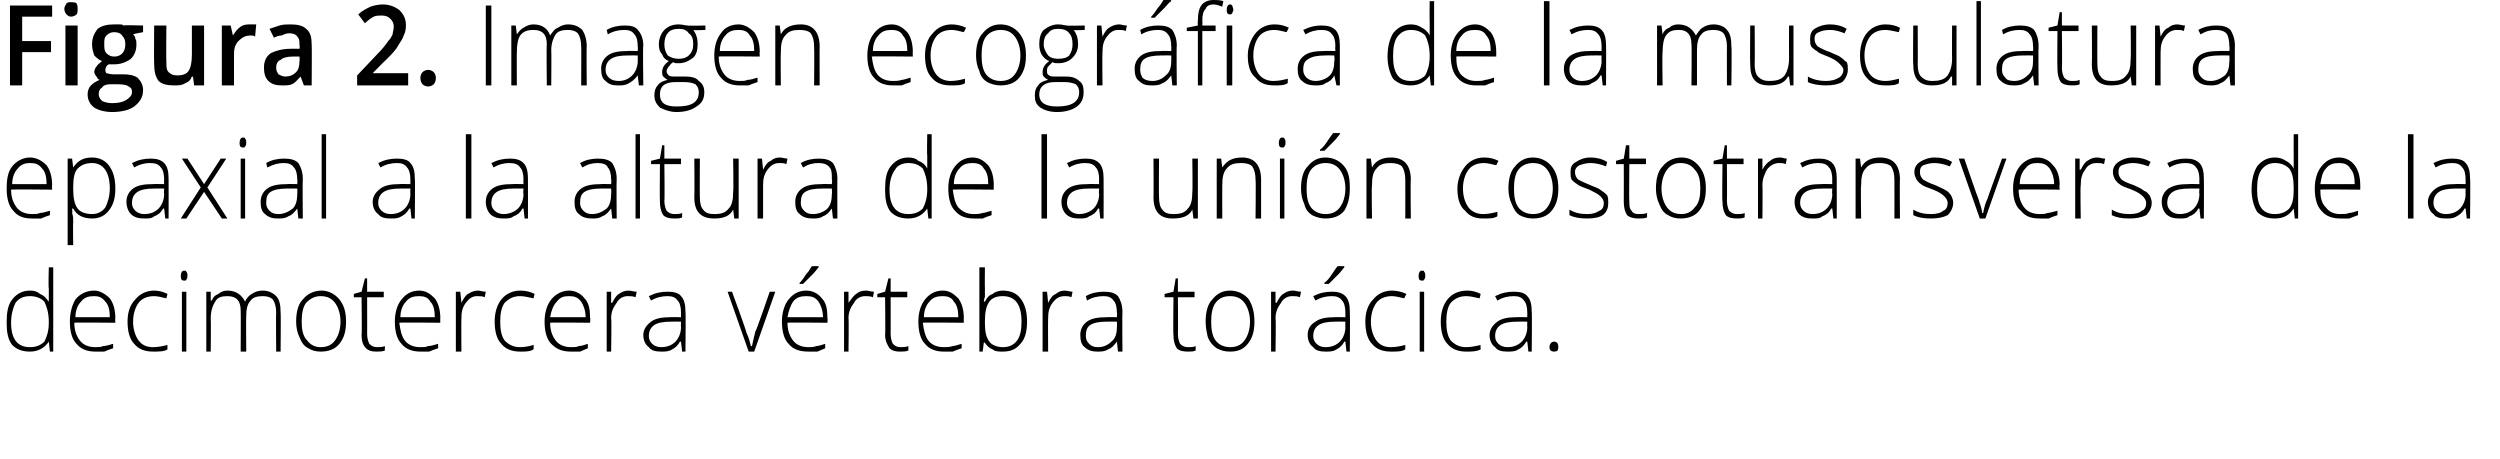 <?xml version="1.0" standalone="no"?><!DOCTYPE svg PUBLIC "-//W3C//DTD SVG 1.1//EN" "http://www.w3.org/Graphics/SVG/1.1/DTD/svg11.dtd"><svg xmlns="http://www.w3.org/2000/svg" version="1.1" width="225.4px" height="41.4px" viewBox="0 0 225.4 41.4">  <desc>Figura 2 Imagen ecogr fica de la musculatura epaxial a la altura de la uni n costotransversa de la decimotercera v r</desc>  <defs/>  <g id="Polygon97505">    <path d="M 2.7 26.2 C 3.1 26.2 3.4 26.3 3.6 26.5 C 3.9 26.6 4.1 26.8 4.4 27.2 C 4.4 27.2 4.4 27.2 4.4 27.2 C 4.4 26.8 4.4 26.4 4.4 26 C 4.35 25.96 4.4 24.1 4.4 24.1 L 4.8 24.1 L 4.8 31.7 L 4.5 31.7 L 4.4 30.8 C 4.4 30.8 4.35 30.84 4.4 30.8 C 4 31.4 3.4 31.7 2.7 31.7 C 2 31.7 1.5 31.5 1.1 31.1 C 0.7 30.6 0.6 29.9 0.6 29.1 C 0.6 28.2 0.7 27.5 1.1 27 C 1.5 26.5 2 26.2 2.7 26.2 Z M 2.7 26.7 C 2.1 26.7 1.7 26.9 1.4 27.3 C 1.2 27.7 1 28.3 1 29.1 C 1 30.6 1.6 31.3 2.7 31.3 C 3.3 31.3 3.7 31.1 4 30.8 C 4.2 30.4 4.4 29.9 4.4 29.1 C 4.4 29.1 4.4 29 4.4 29 C 4.4 28.2 4.2 27.6 4 27.2 C 3.7 26.9 3.3 26.7 2.7 26.7 Z M 8.6 31.7 C 7.9 31.7 7.3 31.5 6.9 31 C 6.5 30.6 6.3 29.9 6.3 29 C 6.3 28.2 6.5 27.5 6.8 27 C 7.2 26.5 7.8 26.2 8.5 26.2 C 9 26.2 9.5 26.5 9.9 26.9 C 10.2 27.3 10.4 27.9 10.4 28.7 C 10.37 28.67 10.4 29.1 10.4 29.1 C 10.4 29.1 6.74 29.06 6.7 29.1 C 6.7 29.8 6.9 30.3 7.2 30.7 C 7.5 31.1 8 31.3 8.6 31.3 C 8.9 31.3 9.1 31.3 9.3 31.2 C 9.6 31.2 9.8 31.1 10.2 31 C 10.2 31 10.2 31.4 10.2 31.4 C 9.9 31.5 9.6 31.6 9.4 31.7 C 9.1 31.7 8.9 31.7 8.6 31.7 Z M 8.5 26.7 C 8 26.7 7.6 26.8 7.3 27.2 C 7 27.5 6.8 28 6.8 28.6 C 6.8 28.6 9.9 28.6 9.9 28.6 C 9.9 28 9.8 27.5 9.5 27.2 C 9.2 26.8 8.9 26.7 8.5 26.7 Z M 15.1 31.5 C 14.8 31.7 14.3 31.7 13.8 31.7 C 13.1 31.7 12.5 31.5 12.1 31 C 11.7 30.6 11.5 29.9 11.5 29 C 11.5 28.2 11.7 27.5 12.2 27 C 12.6 26.5 13.2 26.2 13.9 26.2 C 14.3 26.2 14.7 26.3 15.1 26.5 C 15.1 26.5 15 26.9 15 26.9 C 14.6 26.8 14.2 26.7 13.9 26.7 C 13.3 26.7 12.8 26.9 12.5 27.3 C 12.2 27.7 12 28.3 12 29 C 12 29.7 12.2 30.3 12.5 30.7 C 12.8 31.1 13.2 31.3 13.8 31.3 C 14.3 31.3 14.7 31.2 15.1 31.1 C 15.09 31.05 15.1 31.5 15.1 31.5 C 15.1 31.5 15.09 31.5 15.1 31.5 Z M 16.8 31.7 L 16.4 31.7 L 16.4 26.3 L 16.8 26.3 L 16.8 31.7 Z M 16.6 25.3 C 16.4 25.3 16.3 25.2 16.3 24.9 C 16.3 24.6 16.4 24.4 16.6 24.4 C 16.7 24.4 16.8 24.4 16.8 24.5 C 16.9 24.6 16.9 24.7 16.9 24.9 C 16.9 25 16.9 25.1 16.8 25.2 C 16.8 25.3 16.7 25.3 16.6 25.3 C 16.6 25.3 16.6 25.3 16.6 25.3 Z M 24.9 31.7 C 24.9 31.7 24.87 28.17 24.9 28.2 C 24.9 27.7 24.8 27.3 24.6 27 C 24.4 26.8 24.1 26.7 23.7 26.7 C 23.2 26.7 22.8 26.8 22.6 27.1 C 22.3 27.4 22.2 27.9 22.2 28.5 C 22.18 28.54 22.2 31.7 22.2 31.7 L 21.7 31.7 C 21.7 31.7 21.72 28.02 21.7 28 C 21.7 27.1 21.3 26.7 20.5 26.7 C 20 26.7 19.6 26.8 19.4 27.2 C 19.2 27.5 19 28 19 28.7 C 19.03 28.72 19 31.7 19 31.7 L 18.6 31.7 L 18.6 26.3 L 19 26.3 L 19 27.1 C 19 27.1 19.08 27.07 19.1 27.1 C 19.2 26.8 19.4 26.6 19.7 26.5 C 19.9 26.3 20.2 26.2 20.5 26.2 C 21.3 26.2 21.8 26.6 22.1 27.2 C 22.1 27.2 22.1 27.2 22.1 27.2 C 22.2 26.9 22.5 26.6 22.7 26.5 C 23 26.3 23.3 26.2 23.7 26.2 C 24.2 26.2 24.6 26.4 24.9 26.7 C 25.2 27 25.3 27.5 25.3 28.2 C 25.33 28.18 25.3 31.7 25.3 31.7 L 24.9 31.7 Z M 31.2 29 C 31.2 29.9 31 30.5 30.6 31 C 30.2 31.5 29.6 31.7 28.9 31.7 C 28.5 31.7 28.1 31.6 27.8 31.4 C 27.4 31.2 27.2 30.9 27 30.4 C 26.8 30 26.7 29.5 26.7 29 C 26.7 28.1 26.9 27.4 27.3 27 C 27.7 26.5 28.3 26.2 29 26.2 C 29.6 26.2 30.2 26.5 30.6 27 C 31 27.5 31.2 28.1 31.2 29 Z M 27.2 29 C 27.2 29.7 27.3 30.3 27.7 30.7 C 28 31.1 28.4 31.3 28.9 31.3 C 29.5 31.3 29.9 31.1 30.2 30.7 C 30.5 30.3 30.7 29.7 30.7 29 C 30.7 28.3 30.5 27.7 30.2 27.3 C 29.9 26.9 29.5 26.7 28.9 26.7 C 28.4 26.7 28 26.9 27.6 27.3 C 27.3 27.7 27.2 28.3 27.2 29 Z M 34 31.3 C 34.2 31.3 34.5 31.3 34.7 31.2 C 34.7 31.2 34.7 31.6 34.7 31.6 C 34.5 31.7 34.2 31.7 33.9 31.7 C 33.5 31.7 33.2 31.6 33 31.4 C 32.7 31.1 32.6 30.7 32.6 30.2 C 32.64 30.19 32.6 26.8 32.6 26.8 L 31.9 26.8 L 31.9 26.5 L 32.6 26.3 L 32.9 25.1 L 33.1 25.1 L 33.1 26.3 L 34.6 26.3 L 34.6 26.8 L 33.1 26.8 C 33.1 26.8 33.11 30.12 33.1 30.1 C 33.1 30.5 33.2 30.8 33.3 31 C 33.5 31.2 33.7 31.3 34 31.3 Z M 37.9 31.7 C 37.2 31.7 36.6 31.5 36.2 31 C 35.8 30.6 35.6 29.9 35.6 29 C 35.6 28.2 35.8 27.5 36.2 27 C 36.6 26.5 37.1 26.2 37.8 26.2 C 38.4 26.2 38.8 26.5 39.2 26.9 C 39.5 27.3 39.7 27.9 39.7 28.7 C 39.68 28.67 39.7 29.1 39.7 29.1 C 39.7 29.1 36.04 29.06 36 29.1 C 36.1 29.8 36.2 30.3 36.5 30.7 C 36.8 31.1 37.3 31.3 37.9 31.3 C 38.2 31.3 38.4 31.3 38.6 31.2 C 38.9 31.2 39.1 31.1 39.5 31 C 39.5 31 39.5 31.4 39.5 31.4 C 39.2 31.5 38.9 31.6 38.7 31.7 C 38.4 31.7 38.2 31.7 37.9 31.7 Z M 37.8 26.7 C 37.3 26.7 36.9 26.8 36.6 27.2 C 36.3 27.5 36.1 28 36.1 28.6 C 36.1 28.6 39.2 28.6 39.2 28.6 C 39.2 28 39.1 27.5 38.8 27.2 C 38.6 26.8 38.2 26.7 37.8 26.7 Z M 43.1 26.2 C 43.3 26.2 43.5 26.3 43.8 26.3 C 43.8 26.3 43.7 26.8 43.7 26.8 C 43.5 26.7 43.3 26.7 43 26.7 C 42.6 26.7 42.3 26.9 42 27.3 C 41.7 27.7 41.6 28.1 41.6 28.7 C 41.58 28.72 41.6 31.7 41.6 31.7 L 41.1 31.7 L 41.1 26.3 L 41.5 26.3 L 41.6 27.3 C 41.6 27.3 41.59 27.3 41.6 27.3 C 41.8 26.9 42 26.6 42.2 26.5 C 42.5 26.3 42.8 26.2 43.1 26.2 Z M 48.1 31.5 C 47.8 31.7 47.4 31.7 46.9 31.7 C 46.2 31.7 45.6 31.5 45.2 31 C 44.8 30.6 44.6 29.9 44.6 29 C 44.6 28.2 44.8 27.5 45.2 27 C 45.6 26.5 46.2 26.2 46.9 26.2 C 47.4 26.2 47.8 26.3 48.2 26.5 C 48.2 26.5 48.1 26.9 48.1 26.9 C 47.6 26.8 47.3 26.7 46.9 26.7 C 46.3 26.7 45.9 26.9 45.5 27.3 C 45.2 27.7 45.1 28.3 45.1 29 C 45.1 29.7 45.2 30.3 45.5 30.7 C 45.9 31.1 46.3 31.3 46.9 31.3 C 47.3 31.3 47.8 31.2 48.1 31.1 C 48.14 31.05 48.1 31.5 48.1 31.5 C 48.1 31.5 48.14 31.5 48.1 31.5 Z M 51.5 31.7 C 50.7 31.7 50.2 31.5 49.7 31 C 49.3 30.6 49.1 29.9 49.1 29 C 49.1 28.2 49.3 27.5 49.7 27 C 50.1 26.5 50.7 26.2 51.3 26.2 C 51.9 26.2 52.4 26.5 52.7 26.9 C 53.1 27.3 53.2 27.9 53.2 28.7 C 53.25 28.67 53.2 29.1 53.2 29.1 C 53.2 29.1 49.62 29.06 49.6 29.1 C 49.6 29.8 49.8 30.3 50.1 30.7 C 50.4 31.1 50.9 31.3 51.5 31.3 C 51.8 31.3 52 31.3 52.2 31.2 C 52.4 31.2 52.7 31.1 53 31 C 53 31 53 31.4 53 31.4 C 52.8 31.5 52.5 31.6 52.3 31.7 C 52 31.7 51.8 31.7 51.5 31.7 Z M 51.3 26.7 C 50.8 26.7 50.5 26.8 50.2 27.2 C 49.9 27.5 49.7 28 49.6 28.6 C 49.6 28.6 52.8 28.6 52.8 28.6 C 52.8 28 52.6 27.5 52.4 27.2 C 52.1 26.8 51.8 26.7 51.3 26.7 Z M 56.7 26.2 C 56.9 26.2 57.1 26.3 57.4 26.3 C 57.4 26.3 57.3 26.8 57.3 26.8 C 57.1 26.7 56.8 26.7 56.6 26.7 C 56.2 26.7 55.8 26.9 55.6 27.3 C 55.3 27.7 55.1 28.1 55.1 28.7 C 55.15 28.72 55.1 31.7 55.1 31.7 L 54.7 31.7 L 54.7 26.3 L 55.1 26.3 L 55.1 27.3 C 55.1 27.3 55.16 27.3 55.2 27.3 C 55.4 26.9 55.6 26.6 55.8 26.5 C 56.1 26.3 56.3 26.2 56.7 26.2 Z M 61.5 31.7 L 61.4 30.8 C 61.4 30.8 61.35 30.81 61.3 30.8 C 61.1 31.2 60.8 31.4 60.6 31.5 C 60.3 31.7 60 31.7 59.6 31.7 C 59.1 31.7 58.7 31.6 58.5 31.3 C 58.2 31.1 58 30.7 58 30.2 C 58 29.7 58.3 29.3 58.7 29 C 59.1 28.7 59.7 28.6 60.4 28.6 C 60.44 28.58 61.4 28.6 61.4 28.6 C 61.4 28.6 61.4 28.2 61.4 28.2 C 61.4 27.7 61.3 27.3 61.1 27.1 C 60.9 26.8 60.6 26.7 60.2 26.7 C 59.7 26.7 59.2 26.8 58.7 27.1 C 58.7 27.1 58.5 26.7 58.5 26.7 C 59.1 26.4 59.6 26.3 60.2 26.3 C 60.7 26.3 61.2 26.4 61.4 26.7 C 61.7 27 61.8 27.5 61.8 28.1 C 61.84 28.12 61.8 31.7 61.8 31.7 L 61.5 31.7 Z M 59.6 31.3 C 60.2 31.3 60.6 31.1 60.9 30.8 C 61.2 30.5 61.4 30 61.4 29.5 C 61.38 29.47 61.4 29 61.4 29 C 61.4 29 60.5 28.99 60.5 29 C 59.8 29 59.3 29.1 59 29.3 C 58.7 29.5 58.5 29.8 58.5 30.3 C 58.5 30.6 58.6 30.8 58.8 31 C 59 31.2 59.3 31.3 59.6 31.3 Z M 67.5 31.7 L 65.6 26.3 L 66 26.3 C 66 26.3 67.34 29.95 67.3 30 C 67.5 30.4 67.6 30.8 67.7 31.2 C 67.7 31.2 67.8 31.2 67.8 31.2 C 67.9 30.7 68 30.3 68.1 29.9 C 68.15 29.94 69.4 26.3 69.4 26.3 L 69.9 26.3 L 68 31.7 L 67.5 31.7 Z M 72.9 31.7 C 72.1 31.7 71.5 31.5 71.1 31 C 70.7 30.6 70.5 29.9 70.5 29 C 70.5 28.2 70.7 27.5 71.1 27 C 71.5 26.5 72 26.2 72.7 26.2 C 73.3 26.2 73.8 26.5 74.1 26.9 C 74.5 27.3 74.6 27.9 74.6 28.7 C 74.64 28.67 74.6 29.1 74.6 29.1 C 74.6 29.1 71.01 29.06 71 29.1 C 71 29.8 71.2 30.3 71.5 30.7 C 71.8 31.1 72.3 31.3 72.9 31.3 C 73.1 31.3 73.4 31.3 73.6 31.2 C 73.8 31.2 74.1 31.1 74.4 31 C 74.4 31 74.4 31.4 74.4 31.4 C 74.2 31.5 73.9 31.6 73.7 31.7 C 73.4 31.7 73.1 31.7 72.9 31.7 Z M 72.7 26.7 C 72.2 26.7 71.8 26.8 71.5 27.2 C 71.3 27.5 71.1 28 71 28.6 C 71 28.6 74.2 28.6 74.2 28.6 C 74.2 28 74 27.5 73.8 27.2 C 73.5 26.8 73.2 26.7 72.7 26.7 Z M 72.1 25.5 C 72.3 25.3 72.5 25 72.7 24.7 C 73 24.4 73.1 24.1 73.2 24 C 73.19 23.99 73.8 24 73.8 24 C 73.8 24 73.85 24.07 73.8 24.1 C 73.7 24.2 73.5 24.5 73.3 24.7 C 73 25 72.7 25.3 72.4 25.6 C 72.39 25.59 72.1 25.6 72.1 25.6 C 72.1 25.6 72.07 25.51 72.1 25.5 Z M 78.1 26.2 C 78.3 26.2 78.5 26.3 78.8 26.3 C 78.8 26.3 78.7 26.8 78.7 26.8 C 78.5 26.7 78.2 26.7 78 26.7 C 77.6 26.7 77.2 26.9 77 27.3 C 76.7 27.7 76.5 28.1 76.5 28.7 C 76.54 28.72 76.5 31.7 76.5 31.7 L 76.1 31.7 L 76.1 26.3 L 76.5 26.3 L 76.5 27.3 C 76.5 27.3 76.55 27.3 76.5 27.3 C 76.8 26.9 77 26.6 77.2 26.5 C 77.4 26.3 77.7 26.2 78.1 26.2 Z M 81.2 31.3 C 81.4 31.3 81.7 31.3 81.9 31.2 C 81.9 31.2 81.9 31.6 81.9 31.6 C 81.7 31.7 81.4 31.7 81.1 31.7 C 80.7 31.7 80.4 31.6 80.2 31.4 C 80 31.1 79.8 30.7 79.8 30.2 C 79.84 30.19 79.8 26.8 79.8 26.8 L 79.1 26.8 L 79.1 26.5 L 79.8 26.3 L 80.1 25.1 L 80.3 25.1 L 80.3 26.3 L 81.8 26.3 L 81.8 26.8 L 80.3 26.8 C 80.3 26.8 80.31 30.12 80.3 30.1 C 80.3 30.5 80.4 30.8 80.5 31 C 80.7 31.2 80.9 31.3 81.2 31.3 Z M 85.1 31.7 C 84.4 31.7 83.8 31.5 83.4 31 C 83 30.6 82.8 29.9 82.8 29 C 82.8 28.2 83 27.5 83.4 27 C 83.8 26.5 84.3 26.2 85 26.2 C 85.6 26.2 86 26.5 86.4 26.9 C 86.7 27.3 86.9 27.9 86.9 28.7 C 86.88 28.67 86.9 29.1 86.9 29.1 C 86.9 29.1 83.25 29.06 83.2 29.1 C 83.3 29.8 83.4 30.3 83.7 30.7 C 84 31.1 84.5 31.3 85.1 31.3 C 85.4 31.3 85.6 31.3 85.9 31.2 C 86.1 31.2 86.3 31.1 86.7 31 C 86.7 31 86.7 31.4 86.7 31.4 C 86.4 31.5 86.1 31.6 85.9 31.7 C 85.7 31.7 85.4 31.7 85.1 31.7 Z M 85 26.7 C 84.5 26.7 84.1 26.8 83.8 27.2 C 83.5 27.5 83.3 28 83.3 28.6 C 83.3 28.6 86.4 28.6 86.4 28.6 C 86.4 28 86.3 27.5 86 27.2 C 85.8 26.8 85.4 26.7 85 26.7 Z M 90.4 26.2 C 91.2 26.2 91.7 26.5 92 26.9 C 92.4 27.4 92.6 28.1 92.6 29 C 92.6 29.9 92.4 30.6 92 31 C 91.6 31.5 91.1 31.7 90.4 31.7 C 90.1 31.7 89.7 31.7 89.5 31.5 C 89.2 31.4 88.9 31.1 88.8 30.9 C 88.78 30.85 88.7 30.9 88.7 30.9 L 88.6 31.7 L 88.3 31.7 L 88.3 24.1 L 88.8 24.1 C 88.8 24.1 88.78 25.96 88.8 26 C 88.8 26.2 88.8 26.5 88.8 26.8 C 88.76 26.75 88.7 27.2 88.7 27.2 C 88.7 27.2 88.78 27.17 88.8 27.2 C 89 26.8 89.2 26.6 89.5 26.5 C 89.7 26.3 90.1 26.2 90.4 26.2 Z M 92.1 29 C 92.1 27.4 91.5 26.7 90.4 26.7 C 89.8 26.7 89.4 26.9 89.2 27.2 C 88.9 27.6 88.8 28.2 88.8 29 C 88.8 29 88.8 29.1 88.8 29.1 C 88.8 29.9 88.9 30.4 89.2 30.8 C 89.4 31.1 89.9 31.3 90.4 31.3 C 91 31.3 91.4 31.1 91.7 30.7 C 92 30.3 92.1 29.7 92.1 29 C 92.1 29 92.1 29 92.1 29 Z M 96 26.2 C 96.2 26.2 96.5 26.3 96.7 26.3 C 96.7 26.3 96.6 26.8 96.6 26.8 C 96.4 26.7 96.2 26.7 96 26.7 C 95.5 26.7 95.2 26.9 94.9 27.3 C 94.6 27.7 94.5 28.1 94.5 28.7 C 94.48 28.72 94.5 31.7 94.5 31.7 L 94 31.7 L 94 26.3 L 94.4 26.3 L 94.5 27.3 C 94.5 27.3 94.49 27.3 94.5 27.3 C 94.7 26.9 94.9 26.6 95.2 26.5 C 95.4 26.3 95.7 26.2 96 26.2 Z M 100.8 31.7 L 100.7 30.8 C 100.7 30.8 100.68 30.81 100.7 30.8 C 100.4 31.2 100.2 31.4 99.9 31.5 C 99.6 31.7 99.3 31.7 98.9 31.7 C 98.5 31.7 98.1 31.6 97.8 31.3 C 97.5 31.1 97.4 30.7 97.4 30.2 C 97.4 29.7 97.6 29.3 98 29 C 98.4 28.7 99 28.6 99.8 28.6 C 99.77 28.58 100.7 28.6 100.7 28.6 C 100.7 28.6 100.73 28.2 100.7 28.2 C 100.7 27.7 100.6 27.3 100.4 27.1 C 100.2 26.8 99.9 26.7 99.5 26.7 C 99 26.7 98.5 26.8 98 27.1 C 98 27.1 97.9 26.7 97.9 26.7 C 98.4 26.4 99 26.3 99.5 26.3 C 100.1 26.3 100.5 26.4 100.8 26.7 C 101 27 101.2 27.5 101.2 28.1 C 101.17 28.12 101.2 31.7 101.2 31.7 L 100.8 31.7 Z M 99 31.3 C 99.5 31.3 99.9 31.1 100.2 30.8 C 100.6 30.5 100.7 30 100.7 29.5 C 100.72 29.47 100.7 29 100.7 29 C 100.7 29 99.83 28.99 99.8 29 C 99.1 29 98.6 29.1 98.3 29.3 C 98 29.5 97.9 29.8 97.9 30.3 C 97.9 30.6 98 30.8 98.2 31 C 98.4 31.2 98.6 31.3 99 31.3 Z M 107.1 31.3 C 107.4 31.3 107.6 31.3 107.8 31.2 C 107.8 31.2 107.8 31.6 107.8 31.6 C 107.6 31.7 107.4 31.7 107.1 31.7 C 106.6 31.7 106.3 31.6 106.1 31.4 C 105.9 31.1 105.8 30.7 105.8 30.2 C 105.76 30.19 105.8 26.8 105.8 26.8 L 105 26.8 L 105 26.5 L 105.8 26.3 L 106 25.1 L 106.2 25.1 L 106.2 26.3 L 107.7 26.3 L 107.7 26.8 L 106.2 26.8 C 106.2 26.8 106.23 30.12 106.2 30.1 C 106.2 30.5 106.3 30.8 106.4 31 C 106.6 31.2 106.8 31.3 107.1 31.3 Z M 113.1 29 C 113.1 29.9 112.9 30.5 112.5 31 C 112.1 31.5 111.6 31.7 110.9 31.7 C 110.4 31.7 110.1 31.6 109.7 31.4 C 109.4 31.2 109.1 30.9 108.9 30.4 C 108.8 30 108.7 29.5 108.7 29 C 108.7 28.1 108.9 27.4 109.3 27 C 109.7 26.5 110.2 26.2 110.9 26.2 C 111.6 26.2 112.2 26.5 112.6 27 C 112.9 27.5 113.1 28.1 113.1 29 Z M 109.2 29 C 109.2 29.7 109.3 30.3 109.6 30.7 C 109.9 31.1 110.4 31.3 110.9 31.3 C 111.5 31.3 111.9 31.1 112.2 30.7 C 112.5 30.3 112.7 29.7 112.7 29 C 112.7 28.3 112.5 27.7 112.2 27.3 C 111.9 26.9 111.5 26.7 110.9 26.7 C 110.3 26.7 109.9 26.9 109.6 27.3 C 109.3 27.7 109.2 28.3 109.2 29 Z M 116.6 26.2 C 116.8 26.2 117 26.3 117.3 26.3 C 117.3 26.3 117.2 26.8 117.2 26.8 C 117 26.7 116.7 26.7 116.5 26.7 C 116.1 26.7 115.7 26.9 115.5 27.3 C 115.2 27.7 115 28.1 115 28.7 C 115.05 28.72 115 31.7 115 31.7 L 114.6 31.7 L 114.6 26.3 L 115 26.3 L 115 27.3 C 115 27.3 115.06 27.3 115.1 27.3 C 115.3 26.9 115.5 26.6 115.7 26.5 C 116 26.3 116.2 26.2 116.6 26.2 Z M 121.4 31.7 L 121.3 30.8 C 121.3 30.8 121.24 30.81 121.2 30.8 C 121 31.2 120.7 31.4 120.5 31.5 C 120.2 31.7 119.9 31.7 119.5 31.7 C 119 31.7 118.6 31.6 118.4 31.3 C 118.1 31.1 117.9 30.7 117.9 30.2 C 117.9 29.7 118.1 29.3 118.6 29 C 119 28.7 119.6 28.6 120.3 28.6 C 120.34 28.58 121.3 28.6 121.3 28.6 C 121.3 28.6 121.3 28.2 121.3 28.2 C 121.3 27.7 121.2 27.3 121 27.1 C 120.8 26.8 120.5 26.7 120.1 26.7 C 119.6 26.7 119.1 26.8 118.6 27.1 C 118.6 27.1 118.4 26.7 118.4 26.7 C 119 26.4 119.5 26.3 120.1 26.3 C 120.6 26.3 121 26.4 121.3 26.7 C 121.6 27 121.7 27.5 121.7 28.1 C 121.73 28.12 121.7 31.7 121.7 31.7 L 121.4 31.7 Z M 119.5 31.3 C 120.1 31.3 120.5 31.1 120.8 30.8 C 121.1 30.5 121.3 30 121.3 29.5 C 121.28 29.47 121.3 29 121.3 29 C 121.3 29 120.4 28.99 120.4 29 C 119.7 29 119.2 29.1 118.9 29.3 C 118.6 29.5 118.4 29.8 118.4 30.3 C 118.4 30.6 118.5 30.8 118.7 31 C 118.9 31.2 119.2 31.3 119.5 31.3 Z M 119.4 25.5 C 119.7 25.3 119.9 25 120.1 24.7 C 120.3 24.4 120.5 24.1 120.6 24 C 120.57 23.99 121.2 24 121.2 24 C 121.2 24 121.22 24.07 121.2 24.1 C 121.1 24.2 120.9 24.5 120.7 24.7 C 120.4 25 120.1 25.3 119.8 25.6 C 119.77 25.59 119.4 25.6 119.4 25.6 C 119.4 25.6 119.45 25.51 119.4 25.5 Z M 126.7 31.5 C 126.4 31.7 126 31.7 125.4 31.7 C 124.7 31.7 124.1 31.5 123.7 31 C 123.3 30.6 123.1 29.9 123.1 29 C 123.1 28.2 123.3 27.5 123.8 27 C 124.2 26.5 124.8 26.2 125.5 26.2 C 125.9 26.2 126.4 26.3 126.8 26.5 C 126.8 26.5 126.6 26.9 126.6 26.9 C 126.2 26.8 125.8 26.7 125.5 26.7 C 124.9 26.7 124.4 26.9 124.1 27.3 C 123.8 27.7 123.6 28.3 123.6 29 C 123.6 29.7 123.8 30.3 124.1 30.7 C 124.4 31.1 124.8 31.3 125.4 31.3 C 125.9 31.3 126.3 31.2 126.7 31.1 C 126.7 31.05 126.7 31.5 126.7 31.5 C 126.7 31.5 126.7 31.5 126.7 31.5 Z M 128.4 31.7 L 128 31.7 L 128 26.3 L 128.4 26.3 L 128.4 31.7 Z M 128.2 25.3 C 128 25.3 127.9 25.2 127.9 24.9 C 127.9 24.6 128 24.4 128.2 24.4 C 128.3 24.4 128.4 24.4 128.4 24.5 C 128.5 24.6 128.5 24.7 128.5 24.9 C 128.5 25 128.5 25.1 128.4 25.2 C 128.4 25.3 128.3 25.3 128.2 25.3 C 128.2 25.3 128.2 25.3 128.2 25.3 Z M 133.5 31.5 C 133.1 31.7 132.7 31.7 132.2 31.7 C 131.5 31.7 130.9 31.5 130.5 31 C 130.1 30.6 129.9 29.9 129.9 29 C 129.9 28.2 130.1 27.5 130.5 27 C 130.9 26.5 131.5 26.2 132.3 26.2 C 132.7 26.2 133.1 26.3 133.5 26.5 C 133.5 26.5 133.4 26.9 133.4 26.9 C 132.9 26.8 132.6 26.7 132.2 26.7 C 131.6 26.7 131.2 26.9 130.8 27.3 C 130.5 27.7 130.4 28.3 130.4 29 C 130.4 29.7 130.5 30.3 130.8 30.7 C 131.2 31.1 131.6 31.3 132.2 31.3 C 132.6 31.3 133.1 31.2 133.5 31.1 C 133.46 31.05 133.5 31.5 133.5 31.5 C 133.5 31.5 133.46 31.5 133.5 31.5 Z M 137.8 31.7 L 137.7 30.8 C 137.7 30.8 137.65 30.81 137.6 30.8 C 137.4 31.2 137.1 31.4 136.9 31.5 C 136.6 31.7 136.3 31.7 135.9 31.7 C 135.4 31.7 135 31.6 134.8 31.3 C 134.5 31.1 134.3 30.7 134.3 30.2 C 134.3 29.7 134.6 29.3 135 29 C 135.4 28.7 136 28.6 136.7 28.6 C 136.74 28.58 137.7 28.6 137.7 28.6 C 137.7 28.6 137.7 28.2 137.7 28.2 C 137.7 27.7 137.6 27.3 137.4 27.1 C 137.2 26.8 136.9 26.7 136.5 26.7 C 136 26.7 135.5 26.8 135 27.1 C 135 27.1 134.8 26.7 134.8 26.7 C 135.4 26.4 135.9 26.3 136.5 26.3 C 137 26.3 137.5 26.4 137.7 26.7 C 138 27 138.1 27.5 138.1 28.1 C 138.14 28.12 138.1 31.7 138.1 31.7 L 137.8 31.7 Z M 135.9 31.3 C 136.5 31.3 136.9 31.1 137.2 30.8 C 137.5 30.5 137.7 30 137.7 29.5 C 137.68 29.47 137.7 29 137.7 29 C 137.7 29 136.8 28.99 136.8 29 C 136.1 29 135.6 29.1 135.3 29.3 C 135 29.5 134.8 29.8 134.8 30.3 C 134.8 30.6 134.9 30.8 135.1 31 C 135.3 31.2 135.6 31.3 135.9 31.3 Z M 140.1 31.7 C 139.9 31.7 139.7 31.6 139.7 31.3 C 139.7 31 139.9 30.8 140.1 30.8 C 140.4 30.8 140.5 31 140.5 31.3 C 140.5 31.6 140.4 31.7 140.1 31.7 C 140.1 31.7 140.1 31.7 140.1 31.7 Z " stroke="none" fill="#000"/>  </g>  <g id="Polygon97504">    <path d="M 2.9 19.7 C 2.1 19.7 1.6 19.5 1.2 19 C 0.8 18.6 0.6 17.9 0.6 17 C 0.6 16.2 0.7 15.5 1.1 15 C 1.5 14.5 2.1 14.2 2.7 14.2 C 3.3 14.2 3.8 14.5 4.2 14.9 C 4.5 15.3 4.7 15.9 4.7 16.7 C 4.67 16.67 4.7 17.1 4.7 17.1 C 4.7 17.1 1.03 17.06 1 17.1 C 1 17.8 1.2 18.3 1.5 18.7 C 1.8 19.1 2.3 19.3 2.9 19.3 C 3.2 19.3 3.4 19.3 3.6 19.2 C 3.9 19.2 4.1 19.1 4.5 19 C 4.5 19 4.5 19.4 4.5 19.4 C 4.2 19.5 3.9 19.6 3.7 19.7 C 3.4 19.7 3.2 19.7 2.9 19.7 Z M 2.7 14.7 C 2.3 14.7 1.9 14.8 1.6 15.2 C 1.3 15.5 1.1 16 1.1 16.6 C 1.1 16.6 4.2 16.6 4.2 16.6 C 4.2 16 4.1 15.5 3.8 15.2 C 3.5 14.8 3.2 14.7 2.7 14.7 Z M 8.3 19.7 C 7.5 19.7 6.9 19.4 6.6 18.8 C 6.57 18.83 6.5 18.8 6.5 18.8 C 6.5 18.8 6.55 19.24 6.5 19.2 C 6.6 19.5 6.6 19.7 6.6 20 C 6.57 20.03 6.6 22.1 6.6 22.1 L 6.1 22.1 L 6.1 14.3 L 6.5 14.3 L 6.6 15.1 C 6.6 15.1 6.61 15.1 6.6 15.1 C 7 14.5 7.5 14.2 8.3 14.2 C 9 14.2 9.5 14.5 9.8 14.9 C 10.2 15.4 10.4 16.1 10.4 17 C 10.4 17.9 10.2 18.5 9.8 19 C 9.4 19.5 8.9 19.7 8.3 19.7 Z M 8.3 19.3 C 8.8 19.3 9.2 19.1 9.5 18.7 C 9.7 18.3 9.9 17.7 9.9 17 C 9.9 15.5 9.3 14.7 8.3 14.7 C 7.7 14.7 7.3 14.9 7 15.2 C 6.7 15.5 6.6 16.1 6.6 16.9 C 6.6 16.9 6.6 17 6.6 17 C 6.6 17.8 6.7 18.4 7 18.8 C 7.2 19.1 7.7 19.3 8.3 19.3 Z M 14.9 19.7 L 14.8 18.8 C 14.8 18.8 14.72 18.81 14.7 18.8 C 14.5 19.2 14.2 19.4 13.9 19.5 C 13.7 19.7 13.4 19.7 13 19.7 C 12.5 19.7 12.1 19.6 11.8 19.3 C 11.6 19.1 11.4 18.7 11.4 18.2 C 11.4 17.7 11.6 17.3 12 17 C 12.4 16.7 13 16.6 13.8 16.6 C 13.82 16.58 14.8 16.6 14.8 16.6 C 14.8 16.6 14.78 16.2 14.8 16.2 C 14.8 15.7 14.7 15.3 14.5 15.1 C 14.3 14.8 14 14.7 13.5 14.7 C 13.1 14.7 12.6 14.8 12.1 15.1 C 12.1 15.1 11.9 14.7 11.9 14.7 C 12.5 14.4 13 14.3 13.6 14.3 C 14.1 14.3 14.5 14.4 14.8 14.7 C 15.1 15 15.2 15.5 15.2 16.1 C 15.21 16.12 15.2 19.7 15.2 19.7 L 14.9 19.7 Z M 13 19.3 C 13.6 19.3 14 19.1 14.3 18.8 C 14.6 18.5 14.8 18 14.8 17.5 C 14.76 17.47 14.8 17 14.8 17 C 14.8 17 13.88 16.99 13.9 17 C 13.2 17 12.7 17.1 12.4 17.3 C 12.1 17.5 11.9 17.8 11.9 18.3 C 11.9 18.6 12 18.8 12.2 19 C 12.4 19.2 12.7 19.3 13 19.3 Z M 18.1 16.9 L 16.4 14.3 L 16.9 14.3 L 18.4 16.6 L 19.9 14.3 L 20.4 14.3 L 18.7 16.9 L 20.5 19.7 L 20 19.7 L 18.4 17.3 L 16.8 19.7 L 16.3 19.7 L 18.1 16.9 Z M 22.1 19.7 L 21.7 19.7 L 21.7 14.3 L 22.1 14.3 L 22.1 19.7 Z M 21.9 13.3 C 21.7 13.3 21.6 13.2 21.6 12.9 C 21.6 12.6 21.7 12.4 21.9 12.4 C 22 12.4 22.1 12.4 22.1 12.5 C 22.2 12.6 22.2 12.7 22.2 12.9 C 22.2 13 22.2 13.1 22.1 13.2 C 22.1 13.3 22 13.3 21.9 13.3 C 21.9 13.3 21.9 13.3 21.9 13.3 Z M 26.9 19.7 L 26.8 18.8 C 26.8 18.8 26.78 18.81 26.8 18.8 C 26.5 19.2 26.3 19.4 26 19.5 C 25.7 19.7 25.4 19.7 25 19.7 C 24.6 19.7 24.2 19.6 23.9 19.3 C 23.6 19.1 23.5 18.7 23.5 18.2 C 23.5 17.7 23.7 17.3 24.1 17 C 24.5 16.7 25.1 16.6 25.9 16.6 C 25.88 16.58 26.8 16.6 26.8 16.6 C 26.8 16.6 26.84 16.2 26.8 16.2 C 26.8 15.7 26.7 15.3 26.5 15.1 C 26.3 14.8 26 14.7 25.6 14.7 C 25.1 14.7 24.7 14.8 24.1 15.1 C 24.1 15.1 24 14.7 24 14.7 C 24.5 14.4 25.1 14.3 25.6 14.3 C 26.2 14.3 26.6 14.4 26.9 14.7 C 27.1 15 27.3 15.5 27.3 16.1 C 27.27 16.12 27.3 19.7 27.3 19.7 L 26.9 19.7 Z M 25.1 19.3 C 25.6 19.3 26 19.1 26.4 18.8 C 26.7 18.5 26.8 18 26.8 17.5 C 26.82 17.47 26.8 17 26.8 17 C 26.8 17 25.94 16.99 25.9 17 C 25.2 17 24.7 17.1 24.4 17.3 C 24.1 17.5 24 17.8 24 18.3 C 24 18.6 24.1 18.8 24.3 19 C 24.5 19.2 24.7 19.3 25.1 19.3 Z M 29.4 19.7 L 29 19.7 L 29 12.1 L 29.4 12.1 L 29.4 19.7 Z M 37.1 19.7 L 37 18.8 C 37 18.8 36.95 18.81 36.9 18.8 C 36.7 19.2 36.4 19.4 36.2 19.5 C 35.9 19.7 35.6 19.7 35.2 19.7 C 34.7 19.7 34.3 19.6 34.1 19.3 C 33.8 19.1 33.6 18.7 33.6 18.2 C 33.6 17.7 33.9 17.3 34.3 17 C 34.7 16.7 35.3 16.6 36 16.6 C 36.04 16.58 37 16.6 37 16.6 C 37 16.6 37 16.2 37 16.2 C 37 15.7 36.9 15.3 36.7 15.1 C 36.5 14.8 36.2 14.7 35.8 14.7 C 35.3 14.7 34.8 14.8 34.3 15.1 C 34.3 15.1 34.1 14.7 34.1 14.7 C 34.7 14.4 35.2 14.3 35.8 14.3 C 36.3 14.3 36.8 14.4 37 14.7 C 37.3 15 37.4 15.5 37.4 16.1 C 37.44 16.12 37.4 19.7 37.4 19.7 L 37.1 19.7 Z M 35.2 19.3 C 35.8 19.3 36.2 19.1 36.5 18.8 C 36.8 18.5 37 18 37 17.5 C 36.98 17.47 37 17 37 17 C 37 17 36.1 16.99 36.1 17 C 35.4 17 34.9 17.1 34.6 17.3 C 34.3 17.5 34.1 17.8 34.1 18.3 C 34.1 18.6 34.2 18.8 34.4 19 C 34.6 19.2 34.9 19.3 35.2 19.3 Z M 42.5 19.7 L 42 19.7 L 42 12.1 L 42.5 12.1 L 42.5 19.7 Z M 47.3 19.7 L 47.2 18.8 C 47.2 18.8 47.11 18.81 47.1 18.8 C 46.9 19.2 46.6 19.4 46.3 19.5 C 46.1 19.7 45.7 19.7 45.4 19.7 C 44.9 19.7 44.5 19.6 44.2 19.3 C 44 19.1 43.8 18.7 43.8 18.2 C 43.8 17.7 44 17.3 44.4 17 C 44.8 16.7 45.4 16.6 46.2 16.6 C 46.21 16.58 47.2 16.6 47.2 16.6 C 47.2 16.6 47.17 16.2 47.2 16.2 C 47.2 15.7 47.1 15.3 46.9 15.1 C 46.7 14.8 46.4 14.7 45.9 14.7 C 45.5 14.7 45 14.8 44.5 15.1 C 44.5 15.1 44.3 14.7 44.3 14.7 C 44.9 14.4 45.4 14.3 46 14.3 C 46.5 14.3 46.9 14.4 47.2 14.7 C 47.5 15 47.6 15.5 47.6 16.1 C 47.61 16.12 47.6 19.7 47.6 19.7 L 47.3 19.7 Z M 45.4 19.3 C 45.9 19.3 46.4 19.1 46.7 18.8 C 47 18.5 47.2 18 47.2 17.5 C 47.15 17.47 47.2 17 47.2 17 C 47.2 17 46.27 16.99 46.3 17 C 45.6 17 45.1 17.1 44.8 17.3 C 44.5 17.5 44.3 17.8 44.3 18.3 C 44.3 18.6 44.4 18.8 44.6 19 C 44.8 19.2 45.1 19.3 45.4 19.3 Z M 55.2 19.7 L 55.1 18.8 C 55.1 18.8 55.08 18.81 55.1 18.8 C 54.8 19.2 54.6 19.4 54.3 19.5 C 54 19.7 53.7 19.7 53.4 19.7 C 52.9 19.7 52.5 19.6 52.2 19.3 C 51.9 19.1 51.8 18.7 51.8 18.2 C 51.8 17.7 52 17.3 52.4 17 C 52.8 16.7 53.4 16.6 54.2 16.6 C 54.18 16.58 55.1 16.6 55.1 16.6 C 55.1 16.6 55.14 16.2 55.1 16.2 C 55.1 15.7 55 15.3 54.8 15.1 C 54.7 14.8 54.3 14.7 53.9 14.7 C 53.4 14.7 53 14.8 52.5 15.1 C 52.5 15.1 52.3 14.7 52.3 14.7 C 52.8 14.4 53.4 14.3 53.9 14.3 C 54.5 14.3 54.9 14.4 55.2 14.7 C 55.4 15 55.6 15.5 55.6 16.1 C 55.57 16.12 55.6 19.7 55.6 19.7 L 55.2 19.7 Z M 53.4 19.3 C 53.9 19.3 54.3 19.1 54.7 18.8 C 55 18.5 55.1 18 55.1 17.5 C 55.12 17.47 55.1 17 55.1 17 C 55.1 17 54.24 16.99 54.2 17 C 53.5 17 53 17.1 52.7 17.3 C 52.4 17.5 52.3 17.8 52.3 18.3 C 52.3 18.6 52.4 18.8 52.6 19 C 52.8 19.2 53 19.3 53.4 19.3 Z M 57.7 19.7 L 57.3 19.7 L 57.3 12.1 L 57.7 12.1 L 57.7 19.7 Z M 60.8 19.3 C 61.1 19.3 61.3 19.3 61.5 19.2 C 61.5 19.2 61.5 19.6 61.5 19.6 C 61.3 19.7 61.1 19.7 60.8 19.7 C 60.3 19.7 60 19.6 59.8 19.4 C 59.6 19.1 59.5 18.7 59.5 18.2 C 59.47 18.19 59.5 14.8 59.5 14.8 L 58.7 14.8 L 58.7 14.5 L 59.5 14.3 L 59.7 13.1 L 59.9 13.1 L 59.9 14.3 L 61.4 14.3 L 61.4 14.8 L 59.9 14.8 C 59.9 14.8 59.94 18.12 59.9 18.1 C 59.9 18.5 60 18.8 60.1 19 C 60.3 19.2 60.5 19.3 60.8 19.3 Z M 63.1 14.3 C 63.1 14.3 63.08 17.78 63.1 17.8 C 63.1 18.3 63.2 18.7 63.4 18.9 C 63.6 19.2 63.9 19.3 64.4 19.3 C 65 19.3 65.4 19.2 65.7 18.8 C 66 18.5 66.1 18 66.1 17.3 C 66.15 17.27 66.1 14.3 66.1 14.3 L 66.6 14.3 L 66.6 19.7 L 66.2 19.7 L 66.1 18.9 C 66.1 18.9 66.1 18.92 66.1 18.9 C 65.8 19.5 65.2 19.7 64.4 19.7 C 63.2 19.7 62.6 19.1 62.6 17.8 C 62.63 17.81 62.6 14.3 62.6 14.3 L 63.1 14.3 Z M 70.3 14.2 C 70.5 14.2 70.8 14.3 71 14.3 C 71 14.3 70.9 14.8 70.9 14.8 C 70.7 14.7 70.5 14.7 70.3 14.7 C 69.8 14.7 69.5 14.9 69.2 15.3 C 68.9 15.7 68.8 16.1 68.8 16.7 C 68.8 16.72 68.8 19.7 68.8 19.7 L 68.3 19.7 L 68.3 14.3 L 68.7 14.3 L 68.8 15.3 C 68.8 15.3 68.81 15.3 68.8 15.3 C 69 14.9 69.2 14.6 69.5 14.5 C 69.7 14.3 70 14.2 70.3 14.2 Z M 75.1 19.7 L 75 18.8 C 75 18.8 74.99 18.81 75 18.8 C 74.7 19.2 74.5 19.4 74.2 19.5 C 73.9 19.7 73.6 19.7 73.3 19.7 C 72.8 19.7 72.4 19.6 72.1 19.3 C 71.8 19.1 71.7 18.7 71.7 18.2 C 71.7 17.7 71.9 17.3 72.3 17 C 72.7 16.7 73.3 16.6 74.1 16.6 C 74.09 16.58 75 16.6 75 16.6 C 75 16.6 75.05 16.2 75 16.2 C 75 15.7 75 15.3 74.8 15.1 C 74.6 14.8 74.2 14.7 73.8 14.7 C 73.3 14.7 72.9 14.8 72.4 15.1 C 72.4 15.1 72.2 14.7 72.2 14.7 C 72.7 14.4 73.3 14.3 73.8 14.3 C 74.4 14.3 74.8 14.4 75.1 14.7 C 75.3 15 75.5 15.5 75.5 16.1 C 75.48 16.12 75.5 19.7 75.5 19.7 L 75.1 19.7 Z M 73.3 19.3 C 73.8 19.3 74.3 19.1 74.6 18.8 C 74.9 18.5 75 18 75 17.5 C 75.03 17.47 75 17 75 17 C 75 17 74.15 16.99 74.1 17 C 73.4 17 72.9 17.1 72.6 17.3 C 72.3 17.5 72.2 17.8 72.2 18.3 C 72.2 18.6 72.3 18.8 72.5 19 C 72.7 19.2 72.9 19.3 73.3 19.3 Z M 81.9 14.2 C 82.3 14.2 82.6 14.3 82.8 14.5 C 83.1 14.6 83.4 14.8 83.6 15.2 C 83.6 15.2 83.6 15.2 83.6 15.2 C 83.6 14.8 83.6 14.4 83.6 14 C 83.56 13.96 83.6 12.1 83.6 12.1 L 84 12.1 L 84 19.7 L 83.7 19.7 L 83.6 18.8 C 83.6 18.8 83.56 18.84 83.6 18.8 C 83.2 19.4 82.6 19.7 81.9 19.7 C 81.2 19.7 80.7 19.5 80.3 19.1 C 79.9 18.6 79.8 17.9 79.8 17.1 C 79.8 16.2 79.9 15.5 80.3 15 C 80.7 14.5 81.2 14.2 81.9 14.2 Z M 81.9 14.7 C 81.4 14.7 80.9 14.9 80.7 15.3 C 80.4 15.7 80.2 16.3 80.2 17.1 C 80.2 18.6 80.8 19.3 81.9 19.3 C 82.5 19.3 82.9 19.1 83.2 18.8 C 83.4 18.4 83.6 17.9 83.6 17.1 C 83.6 17.1 83.6 17 83.6 17 C 83.6 16.2 83.4 15.6 83.2 15.2 C 82.9 14.9 82.5 14.7 81.9 14.7 Z M 87.8 19.7 C 87.1 19.7 86.5 19.5 86.1 19 C 85.7 18.6 85.5 17.9 85.5 17 C 85.5 16.2 85.7 15.5 86.1 15 C 86.5 14.5 87 14.2 87.7 14.2 C 88.3 14.2 88.7 14.5 89.1 14.9 C 89.4 15.3 89.6 15.9 89.6 16.7 C 89.58 16.67 89.6 17.1 89.6 17.1 C 89.6 17.1 85.95 17.06 85.9 17.1 C 86 17.8 86.1 18.3 86.4 18.7 C 86.8 19.1 87.2 19.3 87.8 19.3 C 88.1 19.3 88.3 19.3 88.6 19.2 C 88.8 19.2 89 19.1 89.4 19 C 89.4 19 89.4 19.4 89.4 19.4 C 89.1 19.5 88.8 19.6 88.6 19.7 C 88.4 19.7 88.1 19.7 87.8 19.7 Z M 87.7 14.7 C 87.2 14.7 86.8 14.8 86.5 15.2 C 86.2 15.5 86 16 86 16.6 C 86 16.6 89.1 16.6 89.1 16.6 C 89.1 16 89 15.5 88.7 15.2 C 88.5 14.8 88.1 14.7 87.7 14.7 Z M 94.4 19.7 L 93.9 19.7 L 93.9 12.1 L 94.4 12.1 L 94.4 19.7 Z M 99.2 19.7 L 99.1 18.8 C 99.1 18.8 99.01 18.81 99 18.8 C 98.8 19.2 98.5 19.4 98.2 19.5 C 98 19.7 97.6 19.7 97.3 19.7 C 96.8 19.7 96.4 19.6 96.1 19.3 C 95.9 19.1 95.7 18.7 95.7 18.2 C 95.7 17.7 95.9 17.3 96.3 17 C 96.7 16.7 97.3 16.6 98.1 16.6 C 98.11 16.58 99.1 16.6 99.1 16.6 C 99.1 16.6 99.07 16.2 99.1 16.2 C 99.1 15.7 99 15.3 98.8 15.1 C 98.6 14.8 98.3 14.7 97.8 14.7 C 97.4 14.7 96.9 14.8 96.4 15.1 C 96.4 15.1 96.2 14.7 96.2 14.7 C 96.8 14.4 97.3 14.3 97.9 14.3 C 98.4 14.3 98.8 14.4 99.1 14.7 C 99.4 15 99.5 15.5 99.5 16.1 C 99.51 16.12 99.5 19.7 99.5 19.7 L 99.2 19.7 Z M 97.3 19.3 C 97.8 19.3 98.3 19.1 98.6 18.8 C 98.9 18.5 99.1 18 99.1 17.5 C 99.05 17.47 99.1 17 99.1 17 C 99.1 17 98.17 16.99 98.2 17 C 97.5 17 97 17.1 96.7 17.3 C 96.4 17.5 96.2 17.8 96.2 18.3 C 96.2 18.6 96.3 18.8 96.5 19 C 96.7 19.2 97 19.3 97.3 19.3 Z M 104.5 14.3 C 104.5 14.3 104.47 17.78 104.5 17.8 C 104.5 18.3 104.6 18.7 104.8 18.9 C 105 19.2 105.3 19.3 105.8 19.3 C 106.4 19.3 106.8 19.2 107.1 18.8 C 107.4 18.5 107.5 18 107.5 17.3 C 107.54 17.27 107.5 14.3 107.5 14.3 L 108 14.3 L 108 19.7 L 107.6 19.7 L 107.5 18.9 C 107.5 18.9 107.49 18.92 107.5 18.9 C 107.2 19.5 106.6 19.7 105.7 19.7 C 104.6 19.7 104 19.1 104 17.8 C 104.02 17.81 104 14.3 104 14.3 L 104.5 14.3 Z M 113.2 19.7 C 113.2 19.7 113.24 16.21 113.2 16.2 C 113.2 15.7 113.1 15.3 112.9 15 C 112.7 14.8 112.4 14.7 111.9 14.7 C 111.3 14.7 110.9 14.8 110.6 15.2 C 110.3 15.5 110.2 16 110.2 16.7 C 110.19 16.72 110.2 19.7 110.2 19.7 L 109.7 19.7 L 109.7 14.3 L 110.1 14.3 L 110.2 15.1 C 110.2 15.1 110.23 15.07 110.2 15.1 C 110.6 14.5 111.1 14.2 112 14.2 C 113.1 14.2 113.7 14.9 113.7 16.2 C 113.7 16.18 113.7 19.7 113.7 19.7 L 113.2 19.7 Z M 115.8 19.7 L 115.4 19.7 L 115.4 14.3 L 115.8 14.3 L 115.8 19.7 Z M 115.6 13.3 C 115.4 13.3 115.3 13.2 115.3 12.9 C 115.3 12.6 115.4 12.4 115.6 12.4 C 115.7 12.4 115.8 12.4 115.8 12.5 C 115.9 12.6 115.9 12.7 115.9 12.9 C 115.9 13 115.9 13.1 115.8 13.2 C 115.8 13.3 115.7 13.3 115.6 13.3 C 115.6 13.3 115.6 13.3 115.6 13.3 Z M 121.7 17 C 121.7 17.9 121.5 18.5 121.2 19 C 120.8 19.5 120.2 19.7 119.5 19.7 C 119.1 19.7 118.7 19.6 118.3 19.4 C 118 19.2 117.7 18.9 117.6 18.4 C 117.4 18 117.3 17.5 117.3 17 C 117.3 16.1 117.5 15.4 117.9 15 C 118.3 14.5 118.8 14.2 119.5 14.2 C 120.2 14.2 120.8 14.5 121.2 15 C 121.6 15.5 121.7 16.1 121.7 17 Z M 117.8 17 C 117.8 17.7 117.9 18.3 118.2 18.7 C 118.5 19.1 119 19.3 119.5 19.3 C 120.1 19.3 120.5 19.1 120.8 18.7 C 121.1 18.3 121.3 17.7 121.3 17 C 121.3 16.3 121.1 15.7 120.8 15.3 C 120.5 14.9 120.1 14.7 119.5 14.7 C 119 14.7 118.5 14.9 118.2 15.3 C 117.9 15.7 117.8 16.3 117.8 17 Z M 119 13.5 C 119.3 13.3 119.5 13 119.7 12.7 C 119.9 12.4 120.1 12.1 120.2 12 C 120.17 11.99 120.8 12 120.8 12 C 120.8 12 120.83 12.07 120.8 12.1 C 120.7 12.2 120.5 12.5 120.3 12.7 C 120 13 119.7 13.3 119.4 13.6 C 119.37 13.59 119 13.6 119 13.6 C 119 13.6 119.05 13.51 119 13.5 Z M 126.7 19.7 C 126.7 19.7 126.71 16.21 126.7 16.2 C 126.7 15.7 126.6 15.3 126.4 15 C 126.2 14.8 125.8 14.7 125.4 14.7 C 124.8 14.7 124.4 14.8 124.1 15.2 C 123.8 15.5 123.7 16 123.7 16.7 C 123.65 16.72 123.7 19.7 123.7 19.7 L 123.2 19.7 L 123.2 14.3 L 123.6 14.3 L 123.7 15.1 C 123.7 15.1 123.7 15.07 123.7 15.1 C 124 14.5 124.6 14.2 125.4 14.2 C 126.6 14.2 127.2 14.9 127.2 16.2 C 127.16 16.18 127.2 19.7 127.2 19.7 L 126.7 19.7 Z M 135 19.5 C 134.7 19.7 134.3 19.7 133.7 19.7 C 133 19.7 132.5 19.5 132.1 19 C 131.6 18.6 131.4 17.9 131.4 17 C 131.4 16.2 131.7 15.5 132.1 15 C 132.5 14.5 133.1 14.2 133.8 14.2 C 134.3 14.2 134.7 14.3 135.1 14.5 C 135.1 14.5 134.9 14.9 134.9 14.9 C 134.5 14.8 134.1 14.7 133.8 14.7 C 133.2 14.7 132.7 14.9 132.4 15.3 C 132.1 15.7 131.9 16.3 131.9 17 C 131.9 17.7 132.1 18.3 132.4 18.7 C 132.7 19.1 133.2 19.3 133.7 19.3 C 134.2 19.3 134.6 19.2 135 19.1 C 135.01 19.05 135 19.5 135 19.5 C 135 19.5 135.01 19.5 135 19.5 Z M 140.5 17 C 140.5 17.9 140.3 18.5 139.9 19 C 139.5 19.5 138.9 19.7 138.2 19.7 C 137.8 19.7 137.4 19.6 137 19.4 C 136.7 19.2 136.5 18.9 136.3 18.4 C 136.1 18 136 17.5 136 17 C 136 16.1 136.2 15.4 136.6 15 C 137 14.5 137.5 14.2 138.2 14.2 C 138.9 14.2 139.5 14.5 139.9 15 C 140.3 15.5 140.5 16.1 140.5 17 Z M 136.5 17 C 136.5 17.7 136.6 18.3 136.9 18.7 C 137.2 19.1 137.7 19.3 138.2 19.3 C 138.8 19.3 139.2 19.1 139.5 18.7 C 139.8 18.3 140 17.7 140 17 C 140 16.3 139.8 15.7 139.5 15.3 C 139.2 14.9 138.8 14.7 138.2 14.7 C 137.7 14.7 137.2 14.9 136.9 15.3 C 136.6 15.7 136.5 16.3 136.5 17 Z M 145 18.3 C 145 18.7 144.9 19.1 144.5 19.4 C 144.2 19.6 143.7 19.7 143.1 19.7 C 142.4 19.7 141.9 19.6 141.5 19.4 C 141.5 19.4 141.5 18.9 141.5 18.9 C 142 19.2 142.5 19.3 143.1 19.3 C 143.6 19.3 143.9 19.2 144.2 19 C 144.5 18.9 144.6 18.6 144.6 18.3 C 144.6 18.1 144.5 17.9 144.3 17.7 C 144.1 17.5 143.7 17.3 143.3 17.1 C 142.8 16.9 142.4 16.8 142.2 16.6 C 142 16.5 141.8 16.3 141.7 16.2 C 141.6 16 141.6 15.8 141.6 15.5 C 141.6 15.1 141.7 14.8 142.1 14.6 C 142.4 14.4 142.8 14.2 143.4 14.2 C 143.9 14.2 144.4 14.3 144.9 14.6 C 144.9 14.6 144.8 15 144.8 15 C 144.3 14.8 143.8 14.7 143.4 14.7 C 143 14.7 142.7 14.8 142.4 14.9 C 142.2 15 142 15.2 142 15.5 C 142 15.8 142.1 16 142.3 16.2 C 142.5 16.3 142.9 16.5 143.4 16.7 C 143.9 16.9 144.2 17 144.4 17.2 C 144.6 17.3 144.8 17.5 144.9 17.6 C 145 17.8 145 18 145 18.3 Z M 147.7 19.3 C 148 19.3 148.3 19.3 148.5 19.2 C 148.5 19.2 148.5 19.6 148.5 19.6 C 148.3 19.7 148 19.7 147.7 19.7 C 147.3 19.7 146.9 19.6 146.7 19.4 C 146.5 19.1 146.4 18.7 146.4 18.2 C 146.41 18.19 146.4 14.8 146.4 14.8 L 145.7 14.8 L 145.7 14.5 L 146.4 14.3 L 146.6 13.1 L 146.9 13.1 L 146.9 14.3 L 148.4 14.3 L 148.4 14.8 L 146.9 14.8 C 146.9 14.8 146.87 18.12 146.9 18.1 C 146.9 18.5 146.9 18.8 147.1 19 C 147.2 19.2 147.4 19.3 147.7 19.3 Z M 153.8 17 C 153.8 17.9 153.6 18.5 153.2 19 C 152.8 19.5 152.2 19.7 151.5 19.7 C 151.1 19.7 150.7 19.6 150.4 19.4 C 150 19.2 149.8 18.9 149.6 18.4 C 149.4 18 149.3 17.5 149.3 17 C 149.3 16.1 149.5 15.4 149.9 15 C 150.3 14.5 150.9 14.2 151.6 14.2 C 152.3 14.2 152.8 14.5 153.2 15 C 153.6 15.5 153.8 16.1 153.8 17 Z M 149.8 17 C 149.8 17.7 150 18.3 150.3 18.7 C 150.6 19.1 151 19.3 151.6 19.3 C 152.1 19.3 152.5 19.1 152.8 18.7 C 153.2 18.3 153.3 17.7 153.3 17 C 153.3 16.3 153.2 15.7 152.8 15.3 C 152.5 14.9 152.1 14.7 151.5 14.7 C 151 14.7 150.6 14.9 150.3 15.3 C 150 15.7 149.8 16.3 149.8 17 Z M 156.6 19.3 C 156.9 19.3 157.1 19.3 157.3 19.2 C 157.3 19.2 157.3 19.6 157.3 19.6 C 157.1 19.7 156.8 19.7 156.6 19.7 C 156.1 19.7 155.8 19.6 155.6 19.4 C 155.4 19.1 155.3 18.7 155.3 18.2 C 155.25 18.19 155.3 14.8 155.3 14.8 L 154.5 14.8 L 154.5 14.5 L 155.3 14.3 L 155.5 13.1 L 155.7 13.1 L 155.7 14.3 L 157.2 14.3 L 157.2 14.8 L 155.7 14.8 C 155.7 14.8 155.72 18.12 155.7 18.1 C 155.7 18.5 155.8 18.8 155.9 19 C 156.1 19.2 156.3 19.3 156.6 19.3 Z M 160.5 14.2 C 160.7 14.2 160.9 14.3 161.1 14.3 C 161.1 14.3 161 14.8 161 14.8 C 160.8 14.7 160.6 14.7 160.4 14.7 C 160 14.7 159.6 14.9 159.3 15.3 C 159.1 15.7 158.9 16.1 158.9 16.7 C 158.93 16.72 158.9 19.7 158.9 19.7 L 158.5 19.7 L 158.5 14.3 L 158.9 14.3 L 158.9 15.3 C 158.9 15.3 158.93 15.3 158.9 15.3 C 159.1 14.9 159.4 14.6 159.6 14.5 C 159.8 14.3 160.1 14.2 160.5 14.2 Z M 165.3 19.7 L 165.2 18.8 C 165.2 18.8 165.12 18.81 165.1 18.8 C 164.9 19.2 164.6 19.4 164.3 19.5 C 164.1 19.7 163.8 19.7 163.4 19.7 C 162.9 19.7 162.5 19.6 162.2 19.3 C 162 19.1 161.8 18.7 161.8 18.2 C 161.8 17.7 162 17.3 162.4 17 C 162.8 16.7 163.4 16.6 164.2 16.6 C 164.22 16.58 165.2 16.6 165.2 16.6 C 165.2 16.6 165.18 16.2 165.2 16.2 C 165.2 15.7 165.1 15.3 164.9 15.1 C 164.7 14.8 164.4 14.7 163.9 14.7 C 163.5 14.7 163 14.8 162.5 15.1 C 162.5 15.1 162.3 14.7 162.3 14.7 C 162.9 14.4 163.4 14.3 164 14.3 C 164.5 14.3 164.9 14.4 165.2 14.7 C 165.5 15 165.6 15.5 165.6 16.1 C 165.61 16.12 165.6 19.7 165.6 19.7 L 165.3 19.7 Z M 163.4 19.3 C 164 19.3 164.4 19.1 164.7 18.8 C 165 18.5 165.2 18 165.2 17.5 C 165.16 17.47 165.2 17 165.2 17 C 165.2 17 164.28 16.99 164.3 17 C 163.6 17 163.1 17.1 162.8 17.3 C 162.5 17.5 162.3 17.8 162.3 18.3 C 162.3 18.6 162.4 18.8 162.6 19 C 162.8 19.2 163.1 19.3 163.4 19.3 Z M 170.8 19.7 C 170.8 19.7 170.81 16.21 170.8 16.2 C 170.8 15.7 170.7 15.3 170.5 15 C 170.3 14.8 169.9 14.7 169.5 14.7 C 168.9 14.7 168.5 14.8 168.2 15.2 C 167.9 15.5 167.8 16 167.8 16.7 C 167.75 16.72 167.8 19.7 167.8 19.7 L 167.3 19.7 L 167.3 14.3 L 167.7 14.3 L 167.8 15.1 C 167.8 15.1 167.8 15.07 167.8 15.1 C 168.1 14.5 168.7 14.2 169.5 14.2 C 170.7 14.2 171.3 14.9 171.3 16.2 C 171.27 16.18 171.3 19.7 171.3 19.7 L 170.8 19.7 Z M 176.1 18.3 C 176.1 18.7 175.9 19.1 175.6 19.4 C 175.2 19.6 174.7 19.7 174.1 19.7 C 173.4 19.7 172.9 19.6 172.5 19.4 C 172.5 19.4 172.5 18.9 172.5 18.9 C 173 19.2 173.5 19.3 174.1 19.3 C 174.6 19.3 175 19.2 175.2 19 C 175.5 18.9 175.6 18.6 175.6 18.3 C 175.6 18.1 175.5 17.9 175.3 17.7 C 175.1 17.5 174.8 17.3 174.3 17.1 C 173.8 16.9 173.4 16.8 173.2 16.6 C 173 16.5 172.9 16.3 172.8 16.2 C 172.7 16 172.6 15.8 172.6 15.5 C 172.6 15.1 172.8 14.8 173.1 14.6 C 173.4 14.4 173.9 14.2 174.4 14.2 C 175 14.2 175.5 14.3 176 14.6 C 176 14.6 175.8 15 175.8 15 C 175.3 14.8 174.8 14.7 174.4 14.7 C 174 14.7 173.7 14.8 173.4 14.9 C 173.2 15 173.1 15.2 173.1 15.5 C 173.1 15.8 173.2 16 173.4 16.2 C 173.6 16.3 173.9 16.5 174.5 16.7 C 174.9 16.9 175.2 17 175.5 17.2 C 175.7 17.3 175.8 17.5 175.9 17.6 C 176 17.8 176.1 18 176.1 18.3 Z M 178.5 19.7 L 176.6 14.3 L 177.1 14.3 C 177.1 14.3 178.35 17.95 178.4 18 C 178.5 18.4 178.7 18.8 178.7 19.2 C 178.7 19.2 178.8 19.2 178.8 19.2 C 178.9 18.7 179 18.3 179.2 17.9 C 179.16 17.94 180.5 14.3 180.5 14.3 L 180.9 14.3 L 179 19.7 L 178.5 19.7 Z M 183.9 19.7 C 183.1 19.7 182.6 19.5 182.2 19 C 181.7 18.6 181.5 17.9 181.5 17 C 181.5 16.2 181.7 15.5 182.1 15 C 182.5 14.5 183.1 14.2 183.7 14.2 C 184.3 14.2 184.8 14.5 185.1 14.9 C 185.5 15.3 185.7 15.9 185.7 16.7 C 185.65 16.67 185.7 17.1 185.7 17.1 C 185.7 17.1 182.02 17.06 182 17.1 C 182 17.8 182.2 18.3 182.5 18.7 C 182.8 19.1 183.3 19.3 183.9 19.3 C 184.2 19.3 184.4 19.3 184.6 19.2 C 184.8 19.2 185.1 19.1 185.5 19 C 185.5 19 185.5 19.4 185.5 19.4 C 185.2 19.5 184.9 19.6 184.7 19.7 C 184.4 19.7 184.2 19.7 183.9 19.7 Z M 183.7 14.7 C 183.2 14.7 182.9 14.8 182.6 15.2 C 182.3 15.5 182.1 16 182.1 16.6 C 182.1 16.6 185.2 16.6 185.2 16.6 C 185.2 16 185 15.5 184.8 15.2 C 184.5 14.8 184.2 14.7 183.7 14.7 Z M 189.1 14.2 C 189.3 14.2 189.5 14.3 189.8 14.3 C 189.8 14.3 189.7 14.8 189.7 14.8 C 189.5 14.7 189.3 14.7 189 14.7 C 188.6 14.7 188.2 14.9 188 15.3 C 187.7 15.7 187.6 16.1 187.6 16.7 C 187.55 16.72 187.6 19.7 187.6 19.7 L 187.1 19.7 L 187.1 14.3 L 187.5 14.3 L 187.5 15.3 C 187.5 15.3 187.56 15.3 187.6 15.3 C 187.8 14.9 188 14.6 188.2 14.5 C 188.5 14.3 188.7 14.2 189.1 14.2 Z M 194 18.3 C 194 18.7 193.8 19.1 193.5 19.4 C 193.1 19.6 192.6 19.7 192 19.7 C 191.3 19.7 190.8 19.6 190.4 19.4 C 190.4 19.4 190.4 18.9 190.4 18.9 C 190.9 19.2 191.4 19.3 192 19.3 C 192.5 19.3 192.9 19.2 193.1 19 C 193.4 18.9 193.5 18.6 193.5 18.3 C 193.5 18.1 193.4 17.9 193.2 17.7 C 193 17.5 192.7 17.3 192.2 17.1 C 191.7 16.9 191.3 16.8 191.1 16.6 C 190.9 16.5 190.8 16.3 190.7 16.2 C 190.6 16 190.5 15.8 190.5 15.5 C 190.5 15.1 190.7 14.8 191 14.6 C 191.3 14.4 191.7 14.2 192.3 14.2 C 192.9 14.2 193.4 14.3 193.9 14.6 C 193.9 14.6 193.7 15 193.7 15 C 193.2 14.8 192.7 14.7 192.3 14.7 C 191.9 14.7 191.6 14.8 191.3 14.9 C 191.1 15 191 15.2 191 15.5 C 191 15.8 191.1 16 191.3 16.2 C 191.4 16.3 191.8 16.5 192.4 16.7 C 192.8 16.9 193.1 17 193.3 17.2 C 193.6 17.3 193.7 17.5 193.8 17.6 C 193.9 17.8 194 18 194 18.3 Z M 198.4 19.7 L 198.3 18.8 C 198.3 18.8 198.22 18.81 198.2 18.8 C 198 19.2 197.7 19.4 197.4 19.5 C 197.2 19.7 196.9 19.7 196.5 19.7 C 196 19.7 195.6 19.6 195.3 19.3 C 195.1 19.1 194.9 18.7 194.9 18.2 C 194.9 17.7 195.1 17.3 195.5 17 C 196 16.7 196.5 16.6 197.3 16.6 C 197.32 16.58 198.3 16.6 198.3 16.6 C 198.3 16.6 198.28 16.2 198.3 16.2 C 198.3 15.7 198.2 15.3 198 15.1 C 197.8 14.8 197.5 14.7 197 14.7 C 196.6 14.7 196.1 14.8 195.6 15.1 C 195.6 15.1 195.4 14.7 195.4 14.7 C 196 14.4 196.5 14.3 197.1 14.3 C 197.6 14.3 198 14.4 198.3 14.7 C 198.6 15 198.7 15.5 198.7 16.1 C 198.72 16.12 198.7 19.7 198.7 19.7 L 198.4 19.7 Z M 196.5 19.3 C 197.1 19.3 197.5 19.1 197.8 18.8 C 198.1 18.5 198.3 18 198.3 17.5 C 198.26 17.47 198.3 17 198.3 17 C 198.3 17 197.38 16.99 197.4 17 C 196.7 17 196.2 17.1 195.9 17.3 C 195.6 17.5 195.4 17.8 195.4 18.3 C 195.4 18.6 195.5 18.8 195.7 19 C 195.9 19.2 196.2 19.3 196.5 19.3 Z M 205.1 14.2 C 205.5 14.2 205.8 14.3 206.1 14.5 C 206.3 14.6 206.6 14.8 206.8 15.2 C 206.8 15.2 206.8 15.2 206.8 15.2 C 206.8 14.8 206.8 14.4 206.8 14 C 206.79 13.96 206.8 12.1 206.8 12.1 L 207.2 12.1 L 207.2 19.7 L 206.9 19.7 L 206.8 18.8 C 206.8 18.8 206.79 18.84 206.8 18.8 C 206.4 19.4 205.9 19.7 205.1 19.7 C 204.4 19.7 203.9 19.5 203.5 19.1 C 203.2 18.6 203 17.9 203 17.1 C 203 16.2 203.2 15.5 203.5 15 C 203.9 14.5 204.4 14.2 205.1 14.2 Z M 205.1 14.7 C 204.6 14.7 204.2 14.9 203.9 15.3 C 203.6 15.7 203.5 16.3 203.5 17.1 C 203.5 18.6 204 19.3 205.1 19.3 C 205.7 19.3 206.1 19.1 206.4 18.8 C 206.7 18.4 206.8 17.9 206.8 17.1 C 206.8 17.1 206.8 17 206.8 17 C 206.8 16.2 206.7 15.6 206.4 15.2 C 206.1 14.9 205.7 14.7 205.1 14.7 Z M 211 19.7 C 210.3 19.7 209.7 19.5 209.3 19 C 208.9 18.6 208.7 17.9 208.7 17 C 208.7 16.2 208.9 15.5 209.3 15 C 209.7 14.5 210.2 14.2 210.9 14.2 C 211.5 14.2 212 14.5 212.3 14.9 C 212.6 15.3 212.8 15.9 212.8 16.7 C 212.81 16.67 212.8 17.1 212.8 17.1 C 212.8 17.1 209.18 17.06 209.2 17.1 C 209.2 17.8 209.3 18.3 209.7 18.7 C 210 19.1 210.4 19.3 211 19.3 C 211.3 19.3 211.6 19.3 211.8 19.2 C 212 19.2 212.3 19.1 212.6 19 C 212.6 19 212.6 19.4 212.6 19.4 C 212.3 19.5 212.1 19.6 211.8 19.7 C 211.6 19.7 211.3 19.7 211 19.7 Z M 210.9 14.7 C 210.4 14.7 210 14.8 209.7 15.2 C 209.4 15.5 209.3 16 209.2 16.6 C 209.2 16.6 212.3 16.6 212.3 16.6 C 212.3 16 212.2 15.5 211.9 15.2 C 211.7 14.8 211.3 14.7 210.9 14.7 Z M 217.6 19.7 L 217.1 19.7 L 217.1 12.1 L 217.6 12.1 L 217.6 19.7 Z M 222.4 19.7 L 222.3 18.8 C 222.3 18.8 222.25 18.81 222.2 18.8 C 222 19.2 221.7 19.4 221.5 19.5 C 221.2 19.7 220.9 19.7 220.5 19.7 C 220 19.7 219.6 19.6 219.4 19.3 C 219.1 19.1 218.9 18.7 218.9 18.2 C 218.9 17.7 219.2 17.3 219.6 17 C 220 16.7 220.6 16.6 221.3 16.6 C 221.34 16.58 222.3 16.6 222.3 16.6 C 222.3 16.6 222.3 16.2 222.3 16.2 C 222.3 15.7 222.2 15.3 222 15.1 C 221.8 14.8 221.5 14.7 221.1 14.7 C 220.6 14.7 220.1 14.8 219.6 15.1 C 219.6 15.1 219.4 14.7 219.4 14.7 C 220 14.4 220.5 14.3 221.1 14.3 C 221.6 14.3 222.1 14.4 222.3 14.7 C 222.6 15 222.7 15.5 222.7 16.1 C 222.74 16.12 222.7 19.7 222.7 19.7 L 222.4 19.7 Z M 220.5 19.3 C 221.1 19.3 221.5 19.1 221.8 18.8 C 222.1 18.5 222.3 18 222.3 17.5 C 222.28 17.47 222.3 17 222.3 17 C 222.3 17 221.4 16.99 221.4 17 C 220.7 17 220.2 17.1 219.9 17.3 C 219.6 17.5 219.4 17.8 219.4 18.3 C 219.4 18.6 219.5 18.8 219.7 19 C 219.9 19.2 220.2 19.3 220.5 19.3 Z " stroke="none" fill="#000"/>  </g>  <g id="Polygon97503">    <path d="M 2 7.7 L 0.9 7.7 L 0.9 0.5 L 4.7 0.5 L 4.7 1.5 L 2 1.5 L 2 3.7 L 4.6 3.7 L 4.6 4.7 L 2 4.7 L 2 7.7 Z M 7 7.7 L 5.9 7.7 L 5.9 2.3 L 7 2.3 L 7 7.7 Z M 5.8 0.8 C 5.8 0.6 5.9 0.5 6 0.3 C 6.1 0.2 6.2 0.2 6.4 0.2 C 6.6 0.2 6.8 0.2 6.9 0.3 C 7 0.5 7 0.6 7 0.8 C 7 1 7 1.2 6.9 1.3 C 6.8 1.4 6.6 1.5 6.4 1.5 C 6.2 1.5 6.1 1.4 6 1.3 C 5.9 1.2 5.8 1 5.8 0.8 Z M 12.9 2.3 L 12.9 2.9 C 12.9 2.9 12.04 3.05 12 3.1 C 12.1 3.2 12.2 3.3 12.2 3.5 C 12.3 3.6 12.3 3.8 12.3 4 C 12.3 4.6 12.1 5 11.8 5.3 C 11.4 5.6 10.9 5.8 10.3 5.8 C 10.1 5.8 9.9 5.8 9.8 5.8 C 9.6 5.9 9.5 6.1 9.5 6.3 C 9.5 6.4 9.5 6.5 9.6 6.6 C 9.7 6.6 9.9 6.7 10.2 6.7 C 10.2 6.7 11.1 6.7 11.1 6.7 C 11.7 6.7 12.1 6.8 12.4 7 C 12.7 7.3 12.9 7.7 12.9 8.1 C 12.9 8.8 12.6 9.2 12.1 9.6 C 11.7 9.9 11 10.1 10.1 10.1 C 9.4 10.1 8.8 9.9 8.5 9.7 C 8.1 9.4 7.9 9 7.9 8.5 C 7.9 8.2 8 7.9 8.2 7.7 C 8.4 7.5 8.7 7.3 9 7.2 C 8.9 7.2 8.8 7.1 8.7 6.9 C 8.6 6.8 8.5 6.6 8.5 6.5 C 8.5 6.3 8.6 6.1 8.7 6 C 8.8 5.8 9 5.7 9.2 5.5 C 8.9 5.4 8.7 5.2 8.5 5 C 8.4 4.7 8.3 4.4 8.3 4 C 8.3 3.4 8.5 3 8.8 2.6 C 9.2 2.3 9.7 2.2 10.3 2.2 C 10.5 2.2 10.6 2.2 10.8 2.2 C 10.9 2.2 11.1 2.2 11.1 2.3 C 11.14 2.25 12.9 2.3 12.9 2.3 Z M 8.9 8.5 C 8.9 8.7 9 8.9 9.2 9.1 C 9.4 9.2 9.7 9.3 10.1 9.3 C 10.7 9.3 11.1 9.2 11.4 9 C 11.7 8.8 11.9 8.6 11.9 8.3 C 11.9 8 11.8 7.9 11.6 7.8 C 11.5 7.7 11.2 7.6 10.7 7.6 C 10.7 7.6 9.9 7.6 9.9 7.6 C 9.6 7.6 9.3 7.7 9.2 7.9 C 9 8 8.9 8.2 8.9 8.5 Z M 9.4 4 C 9.4 4.3 9.4 4.6 9.6 4.8 C 9.8 5 10 5.1 10.3 5.1 C 10.9 5.1 11.3 4.7 11.3 4 C 11.3 3.6 11.2 3.4 11 3.2 C 10.9 3 10.6 2.9 10.3 2.9 C 10 2.9 9.8 3 9.6 3.2 C 9.4 3.4 9.4 3.6 9.4 4 Z M 17.5 7.7 L 17.4 6.9 C 17.4 6.9 17.33 6.94 17.3 6.9 C 17.2 7.2 17 7.4 16.7 7.5 C 16.4 7.7 16.1 7.7 15.7 7.7 C 15.1 7.7 14.6 7.6 14.3 7.3 C 14 6.9 13.9 6.4 13.9 5.8 C 13.87 5.78 13.9 2.3 13.9 2.3 L 15 2.3 C 15 2.3 14.97 5.58 15 5.6 C 15 6 15 6.3 15.2 6.5 C 15.4 6.7 15.6 6.8 16 6.8 C 16.4 6.8 16.8 6.7 17 6.4 C 17.2 6.1 17.3 5.6 17.3 4.9 C 17.3 4.94 17.3 2.3 17.3 2.3 L 18.4 2.3 L 18.4 7.7 L 17.5 7.7 Z M 22.6 2.2 C 22.8 2.2 23 2.2 23.1 2.2 C 23.1 2.2 23 3.3 23 3.3 C 22.9 3.2 22.7 3.2 22.6 3.2 C 22.1 3.2 21.8 3.4 21.5 3.7 C 21.2 4 21.1 4.4 21.1 4.8 C 21.09 4.83 21.1 7.7 21.1 7.7 L 20 7.7 L 20 2.3 L 20.8 2.3 L 21 3.2 C 21 3.2 21.05 3.2 21 3.2 C 21.2 2.9 21.4 2.6 21.7 2.4 C 22 2.2 22.3 2.2 22.6 2.2 Z M 27.4 7.7 L 27.1 6.9 C 27.1 6.9 27.1 6.9 27.1 6.9 C 26.8 7.2 26.6 7.5 26.3 7.6 C 26.1 7.7 25.8 7.7 25.4 7.7 C 24.9 7.7 24.5 7.6 24.2 7.3 C 23.9 7 23.8 6.6 23.8 6.1 C 23.8 5.5 24 5.1 24.4 4.8 C 24.8 4.6 25.4 4.4 26.2 4.4 C 26.16 4.38 27 4.4 27 4.4 C 27 4.4 27.05 4.06 27 4.1 C 27 3.7 27 3.5 26.8 3.3 C 26.7 3.1 26.4 3 26.1 3 C 25.8 3 25.6 3.1 25.4 3.2 C 25.1 3.2 24.9 3.3 24.7 3.4 C 24.7 3.4 24.3 2.6 24.3 2.6 C 24.6 2.5 24.9 2.4 25.2 2.3 C 25.5 2.2 25.9 2.2 26.2 2.2 C 26.8 2.2 27.3 2.3 27.6 2.6 C 28 2.9 28.1 3.4 28.1 4 C 28.13 4.01 28.1 7.7 28.1 7.7 L 27.4 7.7 Z M 25.7 6.9 C 26.1 6.9 26.4 6.8 26.7 6.5 C 26.9 6.3 27 6 27 5.5 C 27.04 5.54 27 5.1 27 5.1 C 27 5.1 26.38 5.1 26.4 5.1 C 25.9 5.1 25.5 5.2 25.3 5.4 C 25 5.5 24.9 5.8 24.9 6.1 C 24.9 6.4 25 6.5 25.1 6.7 C 25.3 6.8 25.5 6.9 25.7 6.9 Z M 36.8 7.7 L 32.2 7.7 L 32.2 6.8 C 32.2 6.8 33.97 4.93 34 4.9 C 34.5 4.4 34.8 4 35 3.7 C 35.2 3.5 35.3 3.3 35.4 3.1 C 35.4 2.9 35.5 2.7 35.5 2.4 C 35.5 2.1 35.4 1.9 35.2 1.7 C 35 1.5 34.8 1.4 34.4 1.4 C 34.2 1.4 33.9 1.4 33.7 1.5 C 33.5 1.6 33.2 1.8 32.9 2.1 C 32.9 2.1 32.3 1.3 32.3 1.3 C 32.6 1 33 0.8 33.4 0.6 C 33.7 0.5 34.1 0.4 34.5 0.4 C 35.1 0.4 35.6 0.6 36 0.9 C 36.4 1.3 36.6 1.7 36.6 2.3 C 36.6 2.7 36.5 3 36.4 3.2 C 36.3 3.5 36.1 3.8 35.9 4.1 C 35.7 4.5 35.3 4.9 34.8 5.4 C 34.78 5.39 33.6 6.6 33.6 6.6 L 33.6 6.6 L 36.8 6.6 L 36.8 7.7 Z M 37.9 7 C 37.9 6.8 38 6.6 38.1 6.5 C 38.2 6.4 38.4 6.3 38.6 6.3 C 38.8 6.3 39 6.4 39.1 6.5 C 39.2 6.6 39.3 6.8 39.3 7 C 39.3 7.3 39.2 7.5 39.1 7.6 C 39 7.7 38.8 7.8 38.6 7.8 C 38.4 7.8 38.2 7.7 38.1 7.6 C 38 7.5 37.9 7.3 37.9 7 Z M 43.8 7.7 L 43.8 0.5 L 44.3 0.5 L 44.3 7.7 L 43.8 7.7 Z M 52.4 7.7 C 52.4 7.7 52.42 4.17 52.4 4.2 C 52.4 3.7 52.3 3.3 52.1 3 C 51.9 2.8 51.6 2.7 51.2 2.7 C 50.7 2.7 50.3 2.8 50.1 3.1 C 49.9 3.4 49.7 3.9 49.7 4.5 C 49.73 4.54 49.7 7.7 49.7 7.7 L 49.3 7.7 C 49.3 7.7 49.26 4.02 49.3 4 C 49.3 3.1 48.9 2.7 48.1 2.7 C 47.6 2.7 47.2 2.8 46.9 3.2 C 46.7 3.5 46.6 4 46.6 4.7 C 46.58 4.72 46.6 7.7 46.6 7.7 L 46.1 7.7 L 46.1 2.3 L 46.5 2.3 L 46.6 3.1 C 46.6 3.1 46.62 3.07 46.6 3.1 C 46.8 2.8 47 2.6 47.2 2.5 C 47.5 2.3 47.8 2.2 48.1 2.2 C 48.9 2.2 49.4 2.6 49.6 3.2 C 49.6 3.2 49.6 3.2 49.6 3.2 C 49.8 2.9 50 2.6 50.3 2.5 C 50.6 2.3 50.9 2.2 51.2 2.2 C 51.8 2.2 52.2 2.4 52.5 2.7 C 52.7 3 52.9 3.5 52.9 4.2 C 52.87 4.18 52.9 7.7 52.9 7.7 L 52.4 7.7 Z M 57.6 7.7 L 57.5 6.8 C 57.5 6.8 57.46 6.81 57.5 6.8 C 57.2 7.2 56.9 7.4 56.7 7.5 C 56.4 7.7 56.1 7.7 55.7 7.7 C 55.2 7.7 54.9 7.6 54.6 7.3 C 54.3 7.1 54.2 6.7 54.2 6.2 C 54.2 5.7 54.4 5.3 54.8 5 C 55.2 4.7 55.8 4.6 56.6 4.6 C 56.56 4.58 57.5 4.6 57.5 4.6 C 57.5 4.6 57.52 4.2 57.5 4.2 C 57.5 3.7 57.4 3.3 57.2 3.1 C 57 2.8 56.7 2.7 56.3 2.7 C 55.8 2.7 55.3 2.8 54.8 3.1 C 54.8 3.1 54.7 2.7 54.7 2.7 C 55.2 2.4 55.8 2.3 56.3 2.3 C 56.9 2.3 57.3 2.4 57.5 2.7 C 57.8 3 58 3.5 58 4.1 C 57.95 4.12 58 7.7 58 7.7 L 57.6 7.7 Z M 55.8 7.3 C 56.3 7.3 56.7 7.1 57 6.8 C 57.3 6.5 57.5 6 57.5 5.5 C 57.5 5.47 57.5 5 57.5 5 C 57.5 5 56.62 4.99 56.6 5 C 55.9 5 55.4 5.1 55.1 5.3 C 54.8 5.5 54.6 5.8 54.6 6.3 C 54.6 6.6 54.7 6.8 54.9 7 C 55.1 7.2 55.4 7.3 55.8 7.3 Z M 63.6 2.3 L 63.6 2.7 C 63.6 2.7 62.52 2.75 62.5 2.7 C 62.8 3.1 62.9 3.5 62.9 4 C 62.9 4.5 62.8 4.9 62.5 5.2 C 62.1 5.5 61.7 5.7 61.2 5.7 C 60.9 5.7 60.8 5.7 60.7 5.6 C 60.5 5.7 60.4 5.9 60.3 6 C 60.2 6.1 60.1 6.3 60.1 6.4 C 60.1 6.6 60.2 6.7 60.3 6.8 C 60.4 6.9 60.6 6.9 60.9 6.9 C 60.9 6.9 61.8 6.9 61.8 6.9 C 62.3 6.9 62.8 7 63 7.3 C 63.3 7.5 63.5 7.8 63.5 8.3 C 63.5 8.9 63.3 9.3 62.8 9.6 C 62.4 9.9 61.8 10.1 61 10.1 C 60.4 10.1 59.9 9.9 59.5 9.7 C 59.2 9.4 59 9.1 59 8.6 C 59 8.2 59.1 7.9 59.3 7.7 C 59.5 7.4 59.8 7.3 60.2 7.2 C 60 7.1 59.9 7 59.8 6.9 C 59.7 6.8 59.7 6.6 59.7 6.5 C 59.7 6.1 59.9 5.8 60.3 5.5 C 60 5.4 59.8 5.2 59.7 4.9 C 59.5 4.7 59.4 4.4 59.4 4 C 59.4 3.5 59.6 3 59.9 2.7 C 60.2 2.4 60.6 2.2 61.2 2.2 C 61.5 2.2 61.8 2.3 62 2.3 C 61.95 2.34 63.6 2.3 63.6 2.3 Z M 60.9 7.4 C 59.9 7.4 59.5 7.8 59.5 8.5 C 59.5 9.3 60 9.6 61 9.6 C 62.4 9.6 63 9.2 63 8.3 C 63 8 62.9 7.8 62.7 7.6 C 62.5 7.5 62.2 7.4 61.7 7.4 C 61.7 7.4 60.9 7.4 60.9 7.4 C 60.9 7.4 60.87 7.4 60.9 7.4 Z M 59.9 4 C 59.9 4.4 60 4.7 60.2 5 C 60.5 5.2 60.8 5.3 61.2 5.3 C 61.6 5.3 61.9 5.2 62.1 5 C 62.4 4.7 62.5 4.4 62.5 4 C 62.5 3.5 62.4 3.2 62.1 3 C 61.9 2.7 61.6 2.6 61.2 2.6 C 60.8 2.6 60.4 2.7 60.2 3 C 60 3.2 59.9 3.6 59.9 4 Z M 66.7 7.7 C 66 7.7 65.4 7.5 65 7 C 64.6 6.6 64.4 5.9 64.4 5 C 64.4 4.2 64.6 3.5 65 3 C 65.3 2.5 65.9 2.2 66.6 2.2 C 67.1 2.2 67.6 2.5 68 2.9 C 68.3 3.3 68.5 3.9 68.5 4.7 C 68.47 4.67 68.5 5.1 68.5 5.1 C 68.5 5.1 64.84 5.06 64.8 5.1 C 64.8 5.8 65 6.3 65.3 6.7 C 65.6 7.1 66.1 7.3 66.7 7.3 C 67 7.3 67.2 7.3 67.4 7.2 C 67.7 7.2 67.9 7.1 68.3 7 C 68.3 7 68.3 7.4 68.3 7.4 C 68 7.5 67.7 7.6 67.5 7.7 C 67.2 7.7 67 7.7 66.7 7.7 Z M 66.6 2.7 C 66.1 2.7 65.7 2.8 65.4 3.2 C 65.1 3.5 64.9 4 64.9 4.6 C 64.9 4.6 68 4.6 68 4.6 C 68 4 67.9 3.5 67.6 3.2 C 67.4 2.8 67 2.7 66.6 2.7 Z M 73.4 7.7 C 73.4 7.7 73.43 4.21 73.4 4.2 C 73.4 3.7 73.3 3.3 73.1 3 C 72.9 2.8 72.6 2.7 72.1 2.7 C 71.5 2.7 71.1 2.8 70.8 3.2 C 70.5 3.5 70.4 4 70.4 4.7 C 70.37 4.72 70.4 7.7 70.4 7.7 L 69.9 7.7 L 69.9 2.3 L 70.3 2.3 L 70.4 3.1 C 70.4 3.1 70.42 3.07 70.4 3.1 C 70.7 2.5 71.3 2.2 72.2 2.2 C 73.3 2.2 73.9 2.9 73.9 4.2 C 73.89 4.18 73.9 7.7 73.9 7.7 L 73.4 7.7 Z M 80.5 7.7 C 79.8 7.7 79.2 7.5 78.8 7 C 78.4 6.6 78.2 5.9 78.2 5 C 78.2 4.2 78.4 3.5 78.8 3 C 79.2 2.5 79.7 2.2 80.4 2.2 C 81 2.2 81.4 2.5 81.8 2.9 C 82.1 3.3 82.3 3.9 82.3 4.7 C 82.28 4.67 82.3 5.1 82.3 5.1 C 82.3 5.1 78.65 5.06 78.6 5.1 C 78.7 5.8 78.8 6.3 79.1 6.7 C 79.4 7.1 79.9 7.3 80.5 7.3 C 80.8 7.3 81 7.3 81.3 7.2 C 81.5 7.2 81.7 7.1 82.1 7 C 82.1 7 82.1 7.4 82.1 7.4 C 81.8 7.5 81.5 7.6 81.3 7.7 C 81 7.7 80.8 7.7 80.5 7.7 Z M 80.4 2.7 C 79.9 2.7 79.5 2.8 79.2 3.2 C 78.9 3.5 78.7 4 78.7 4.6 C 78.7 4.6 81.8 4.6 81.8 4.6 C 81.8 4 81.7 3.5 81.4 3.2 C 81.2 2.8 80.8 2.7 80.4 2.7 Z M 87 7.5 C 86.7 7.7 86.3 7.7 85.7 7.7 C 85 7.7 84.4 7.5 84 7 C 83.6 6.6 83.4 5.9 83.4 5 C 83.4 4.2 83.6 3.5 84.1 3 C 84.5 2.5 85.1 2.2 85.8 2.2 C 86.2 2.2 86.7 2.3 87.1 2.5 C 87.1 2.5 86.9 2.9 86.9 2.9 C 86.5 2.8 86.1 2.7 85.8 2.7 C 85.2 2.7 84.7 2.9 84.4 3.3 C 84.1 3.7 83.9 4.3 83.9 5 C 83.9 5.7 84.1 6.3 84.4 6.7 C 84.7 7.1 85.2 7.3 85.7 7.3 C 86.2 7.3 86.6 7.2 87 7.1 C 87 7.05 87 7.5 87 7.5 C 87 7.5 87 7.5 87 7.5 Z M 92.5 5 C 92.5 5.9 92.3 6.5 91.9 7 C 91.5 7.5 90.9 7.7 90.2 7.7 C 89.8 7.7 89.4 7.6 89 7.4 C 88.7 7.2 88.4 6.9 88.3 6.4 C 88.1 6 88 5.5 88 5 C 88 4.1 88.2 3.4 88.6 3 C 89 2.5 89.5 2.2 90.2 2.2 C 90.9 2.2 91.5 2.5 91.9 3 C 92.3 3.5 92.5 4.1 92.5 5 Z M 88.5 5 C 88.5 5.7 88.6 6.3 88.9 6.7 C 89.2 7.1 89.7 7.3 90.2 7.3 C 90.8 7.3 91.2 7.1 91.5 6.7 C 91.8 6.3 92 5.7 92 5 C 92 4.3 91.8 3.7 91.5 3.3 C 91.2 2.9 90.8 2.7 90.2 2.7 C 89.7 2.7 89.2 2.9 88.9 3.3 C 88.6 3.7 88.5 4.3 88.5 5 Z M 97.8 2.3 L 97.8 2.7 C 97.8 2.7 96.79 2.75 96.8 2.7 C 97.1 3.1 97.2 3.5 97.2 4 C 97.2 4.5 97 4.9 96.7 5.2 C 96.4 5.5 96 5.7 95.4 5.7 C 95.2 5.7 95 5.7 94.9 5.6 C 94.8 5.7 94.6 5.9 94.5 6 C 94.4 6.1 94.4 6.3 94.4 6.4 C 94.4 6.6 94.4 6.7 94.6 6.8 C 94.7 6.9 94.9 6.9 95.2 6.9 C 95.2 6.9 96.1 6.9 96.1 6.9 C 96.6 6.9 97 7 97.3 7.3 C 97.6 7.5 97.7 7.8 97.7 8.3 C 97.7 8.9 97.5 9.3 97.1 9.6 C 96.7 9.9 96.1 10.1 95.3 10.1 C 94.6 10.1 94.1 9.9 93.8 9.7 C 93.4 9.4 93.3 9.1 93.3 8.6 C 93.3 8.2 93.4 7.9 93.6 7.7 C 93.8 7.4 94.1 7.3 94.5 7.2 C 94.3 7.1 94.2 7 94.1 6.9 C 94 6.8 94 6.6 94 6.5 C 94 6.1 94.2 5.8 94.6 5.5 C 94.3 5.4 94.1 5.2 93.9 4.9 C 93.8 4.7 93.7 4.4 93.7 4 C 93.7 3.5 93.8 3 94.1 2.7 C 94.5 2.4 94.9 2.2 95.4 2.2 C 95.8 2.2 96 2.3 96.2 2.3 C 96.22 2.34 97.8 2.3 97.8 2.3 Z M 95.1 7.4 C 94.2 7.4 93.7 7.8 93.7 8.5 C 93.7 9.3 94.3 9.6 95.3 9.6 C 96.6 9.6 97.3 9.2 97.3 8.3 C 97.3 8 97.2 7.8 97 7.6 C 96.8 7.5 96.4 7.4 96 7.4 C 95.96 7.4 95.1 7.4 95.1 7.4 C 95.1 7.4 95.14 7.4 95.1 7.4 Z M 94.1 4 C 94.1 4.4 94.3 4.7 94.5 5 C 94.7 5.2 95 5.3 95.4 5.3 C 95.9 5.3 96.2 5.2 96.4 5 C 96.6 4.7 96.7 4.4 96.7 4 C 96.7 3.5 96.6 3.2 96.4 3 C 96.2 2.7 95.8 2.6 95.4 2.6 C 95 2.6 94.7 2.7 94.5 3 C 94.2 3.2 94.1 3.6 94.1 4 Z M 100.9 2.2 C 101.1 2.2 101.3 2.3 101.6 2.3 C 101.6 2.3 101.5 2.8 101.5 2.8 C 101.3 2.7 101.1 2.7 100.8 2.7 C 100.4 2.7 100.1 2.9 99.8 3.3 C 99.5 3.7 99.4 4.1 99.4 4.7 C 99.37 4.72 99.4 7.7 99.4 7.7 L 98.9 7.7 L 98.9 2.3 L 99.3 2.3 L 99.4 3.3 C 99.4 3.3 99.38 3.3 99.4 3.3 C 99.6 2.9 99.8 2.6 100 2.5 C 100.3 2.3 100.6 2.2 100.9 2.2 Z M 105.7 7.7 L 105.6 6.8 C 105.6 6.8 105.57 6.81 105.6 6.8 C 105.3 7.2 105.1 7.4 104.8 7.5 C 104.5 7.7 104.2 7.7 103.8 7.7 C 103.3 7.7 103 7.6 102.7 7.3 C 102.4 7.1 102.3 6.7 102.3 6.2 C 102.3 5.7 102.5 5.3 102.9 5 C 103.3 4.7 103.9 4.6 104.7 4.6 C 104.66 4.58 105.6 4.6 105.6 4.6 C 105.6 4.6 105.62 4.2 105.6 4.2 C 105.6 3.7 105.5 3.3 105.3 3.1 C 105.1 2.8 104.8 2.7 104.4 2.7 C 103.9 2.7 103.4 2.8 102.9 3.1 C 102.9 3.1 102.8 2.7 102.8 2.7 C 103.3 2.4 103.9 2.3 104.4 2.3 C 105 2.3 105.4 2.4 105.7 2.7 C 105.9 3 106.1 3.5 106.1 4.1 C 106.06 4.12 106.1 7.7 106.1 7.7 L 105.7 7.7 Z M 103.9 7.3 C 104.4 7.3 104.8 7.1 105.1 6.8 C 105.5 6.5 105.6 6 105.6 5.5 C 105.61 5.47 105.6 5 105.6 5 C 105.6 5 104.73 4.99 104.7 5 C 104 5 103.5 5.1 103.2 5.3 C 102.9 5.5 102.8 5.8 102.8 6.3 C 102.8 6.6 102.9 6.8 103 7 C 103.2 7.2 103.5 7.3 103.9 7.3 Z M 103.8 1.5 C 104 1.3 104.2 1 104.4 0.7 C 104.7 0.4 104.8 0.1 104.9 0 C 104.9 -0.01 105.6 0 105.6 0 C 105.6 0 105.55 0.07 105.6 0.1 C 105.4 0.2 105.2 0.5 105 0.7 C 104.7 1 104.4 1.3 104.1 1.6 C 104.1 1.59 103.8 1.6 103.8 1.6 C 103.8 1.6 103.77 1.51 103.8 1.5 Z M 109.6 2.8 L 108.4 2.8 L 108.4 7.7 L 108 7.7 L 108 2.8 L 107 2.8 L 107 2.5 L 108 2.3 C 108 2.3 107.97 1.89 108 1.9 C 108 1.2 108.1 0.8 108.3 0.5 C 108.5 0.2 108.9 0 109.4 0 C 109.7 0 110 0 110.3 0.1 C 110.3 0.1 110.2 0.6 110.2 0.6 C 109.9 0.5 109.7 0.4 109.4 0.4 C 109.1 0.4 108.8 0.5 108.7 0.8 C 108.5 1 108.4 1.3 108.4 1.9 C 108.43 1.85 108.4 2.3 108.4 2.3 L 109.6 2.3 L 109.6 2.8 Z M 111.1 7.7 L 110.6 7.7 L 110.6 2.3 L 111.1 2.3 L 111.1 7.7 Z M 110.9 1.3 C 110.7 1.3 110.6 1.2 110.6 0.9 C 110.6 0.6 110.7 0.4 110.9 0.4 C 111 0.4 111 0.4 111.1 0.5 C 111.1 0.6 111.2 0.7 111.2 0.9 C 111.2 1 111.1 1.1 111.1 1.2 C 111 1.3 111 1.3 110.9 1.3 C 110.9 1.3 110.9 1.3 110.9 1.3 Z M 116.1 7.5 C 115.8 7.7 115.4 7.7 114.9 7.7 C 114.1 7.7 113.6 7.5 113.2 7 C 112.7 6.6 112.5 5.9 112.5 5 C 112.5 4.2 112.8 3.5 113.2 3 C 113.6 2.5 114.2 2.2 114.9 2.2 C 115.4 2.2 115.8 2.3 116.2 2.5 C 116.2 2.5 116 2.9 116 2.9 C 115.6 2.8 115.2 2.7 114.9 2.7 C 114.3 2.7 113.8 2.9 113.5 3.3 C 113.2 3.7 113 4.3 113 5 C 113 5.7 113.2 6.3 113.5 6.7 C 113.8 7.1 114.3 7.3 114.8 7.3 C 115.3 7.3 115.7 7.2 116.1 7.1 C 116.12 7.05 116.1 7.5 116.1 7.5 C 116.1 7.5 116.12 7.5 116.1 7.5 Z M 120.5 7.7 L 120.3 6.8 C 120.3 6.8 120.31 6.81 120.3 6.8 C 120.1 7.2 119.8 7.4 119.5 7.5 C 119.3 7.7 118.9 7.7 118.6 7.7 C 118.1 7.7 117.7 7.6 117.4 7.3 C 117.1 7.1 117 6.7 117 6.2 C 117 5.7 117.2 5.3 117.6 5 C 118 4.7 118.6 4.6 119.4 4.6 C 119.4 4.58 120.4 4.6 120.4 4.6 C 120.4 4.6 120.36 4.2 120.4 4.2 C 120.4 3.7 120.3 3.3 120.1 3.1 C 119.9 2.8 119.6 2.7 119.1 2.7 C 118.7 2.7 118.2 2.8 117.7 3.1 C 117.7 3.1 117.5 2.7 117.5 2.7 C 118.1 2.4 118.6 2.3 119.1 2.3 C 119.7 2.3 120.1 2.4 120.4 2.7 C 120.7 3 120.8 3.5 120.8 4.1 C 120.8 4.12 120.8 7.7 120.8 7.7 L 120.5 7.7 Z M 118.6 7.3 C 119.1 7.3 119.6 7.1 119.9 6.8 C 120.2 6.5 120.3 6 120.3 5.5 C 120.35 5.47 120.3 5 120.3 5 C 120.3 5 119.46 4.99 119.5 5 C 118.8 5 118.3 5.1 118 5.3 C 117.6 5.5 117.5 5.8 117.5 6.3 C 117.5 6.6 117.6 6.8 117.8 7 C 118 7.2 118.3 7.3 118.6 7.3 Z M 127.2 2.2 C 127.6 2.2 127.9 2.3 128.2 2.5 C 128.4 2.6 128.7 2.8 128.9 3.2 C 128.9 3.2 128.9 3.2 128.9 3.2 C 128.9 2.8 128.9 2.4 128.9 2 C 128.88 1.96 128.9 0.1 128.9 0.1 L 129.3 0.1 L 129.3 7.7 L 129 7.7 L 128.9 6.8 C 128.9 6.8 128.88 6.84 128.9 6.8 C 128.5 7.4 127.9 7.7 127.2 7.7 C 126.5 7.7 126 7.5 125.6 7.1 C 125.3 6.6 125.1 5.9 125.1 5.1 C 125.1 4.2 125.3 3.5 125.6 3 C 126 2.5 126.5 2.2 127.2 2.2 Z M 127.2 2.7 C 126.7 2.7 126.3 2.9 126 3.3 C 125.7 3.7 125.6 4.3 125.6 5.1 C 125.6 6.6 126.1 7.3 127.2 7.3 C 127.8 7.3 128.2 7.1 128.5 6.8 C 128.7 6.4 128.9 5.9 128.9 5.1 C 128.9 5.1 128.9 5 128.9 5 C 128.9 4.2 128.7 3.6 128.5 3.2 C 128.2 2.9 127.8 2.7 127.2 2.7 Z M 133.1 7.7 C 132.4 7.7 131.8 7.5 131.4 7 C 131 6.6 130.8 5.9 130.8 5 C 130.8 4.2 131 3.5 131.4 3 C 131.8 2.5 132.3 2.2 133 2.2 C 133.6 2.2 134 2.5 134.4 2.9 C 134.7 3.3 134.9 3.9 134.9 4.7 C 134.9 4.67 134.9 5.1 134.9 5.1 C 134.9 5.1 131.26 5.06 131.3 5.1 C 131.3 5.8 131.4 6.3 131.7 6.7 C 132.1 7.1 132.5 7.3 133.1 7.3 C 133.4 7.3 133.7 7.3 133.9 7.2 C 134.1 7.2 134.4 7.1 134.7 7 C 134.7 7 134.7 7.4 134.7 7.4 C 134.4 7.5 134.1 7.6 133.9 7.7 C 133.7 7.7 133.4 7.7 133.1 7.7 Z M 133 2.7 C 132.5 2.7 132.1 2.8 131.8 3.2 C 131.5 3.5 131.3 4 131.3 4.6 C 131.3 4.6 134.4 4.6 134.4 4.6 C 134.4 4 134.3 3.5 134 3.2 C 133.8 2.8 133.4 2.7 133 2.7 Z M 139.7 7.7 L 139.2 7.7 L 139.2 0.1 L 139.7 0.1 L 139.7 7.7 Z M 144.5 7.7 L 144.4 6.8 C 144.4 6.8 144.33 6.81 144.3 6.8 C 144.1 7.2 143.8 7.4 143.5 7.5 C 143.3 7.7 143 7.7 142.6 7.7 C 142.1 7.7 141.7 7.6 141.4 7.3 C 141.2 7.1 141 6.7 141 6.2 C 141 5.7 141.2 5.3 141.6 5 C 142.1 4.7 142.6 4.6 143.4 4.6 C 143.43 4.58 144.4 4.6 144.4 4.6 C 144.4 4.6 144.39 4.2 144.4 4.2 C 144.4 3.7 144.3 3.3 144.1 3.1 C 143.9 2.8 143.6 2.7 143.2 2.7 C 142.7 2.7 142.2 2.8 141.7 3.1 C 141.7 3.1 141.5 2.7 141.5 2.7 C 142.1 2.4 142.6 2.3 143.2 2.3 C 143.7 2.3 144.1 2.4 144.4 2.7 C 144.7 3 144.8 3.5 144.8 4.1 C 144.82 4.12 144.8 7.7 144.8 7.7 L 144.5 7.7 Z M 142.6 7.3 C 143.2 7.3 143.6 7.1 143.9 6.8 C 144.2 6.5 144.4 6 144.4 5.5 C 144.37 5.47 144.4 5 144.4 5 C 144.4 5 143.49 4.99 143.5 5 C 142.8 5 142.3 5.1 142 5.3 C 141.7 5.5 141.5 5.8 141.5 6.3 C 141.5 6.6 141.6 6.8 141.8 7 C 142 7.2 142.3 7.3 142.6 7.3 Z M 155.7 7.7 C 155.7 7.7 155.69 4.17 155.7 4.2 C 155.7 3.7 155.6 3.3 155.4 3 C 155.2 2.8 154.9 2.7 154.5 2.7 C 154 2.7 153.6 2.8 153.4 3.1 C 153.1 3.4 153 3.9 153 4.5 C 153 4.54 153 7.7 153 7.7 L 152.5 7.7 C 152.5 7.7 152.54 4.02 152.5 4 C 152.5 3.1 152.1 2.7 151.4 2.7 C 150.8 2.7 150.5 2.8 150.2 3.2 C 150 3.5 149.9 4 149.9 4.7 C 149.85 4.72 149.9 7.7 149.9 7.7 L 149.4 7.7 L 149.4 2.3 L 149.8 2.3 L 149.9 3.1 C 149.9 3.1 149.9 3.07 149.9 3.1 C 150 2.8 150.2 2.6 150.5 2.5 C 150.7 2.3 151 2.2 151.3 2.2 C 152.1 2.2 152.6 2.6 152.9 3.2 C 152.9 3.2 152.9 3.2 152.9 3.2 C 153.1 2.9 153.3 2.6 153.5 2.5 C 153.8 2.3 154.1 2.2 154.5 2.2 C 155 2.2 155.5 2.4 155.7 2.7 C 156 3 156.1 3.5 156.1 4.2 C 156.15 4.18 156.1 7.7 156.1 7.7 L 155.7 7.7 Z M 158.2 2.3 C 158.2 2.3 158.23 5.78 158.2 5.8 C 158.2 6.3 158.3 6.7 158.5 6.9 C 158.8 7.2 159.1 7.3 159.5 7.3 C 160.1 7.3 160.6 7.2 160.9 6.8 C 161.1 6.5 161.3 6 161.3 5.3 C 161.29 5.27 161.3 2.3 161.3 2.3 L 161.7 2.3 L 161.7 7.7 L 161.4 7.7 L 161.3 6.9 C 161.3 6.9 161.24 6.92 161.2 6.9 C 160.9 7.5 160.3 7.7 159.5 7.7 C 158.3 7.7 157.8 7.1 157.8 5.8 C 157.77 5.81 157.8 2.3 157.8 2.3 L 158.2 2.3 Z M 166.6 6.3 C 166.6 6.7 166.4 7.1 166.1 7.4 C 165.7 7.6 165.3 7.7 164.6 7.7 C 164 7.7 163.4 7.6 163 7.4 C 163 7.4 163 6.9 163 6.9 C 163.5 7.2 164.1 7.3 164.6 7.3 C 165.1 7.3 165.5 7.2 165.8 7 C 166 6.9 166.2 6.6 166.2 6.3 C 166.2 6.1 166 5.9 165.8 5.7 C 165.6 5.5 165.3 5.3 164.8 5.1 C 164.3 4.9 164 4.8 163.8 4.6 C 163.6 4.5 163.4 4.3 163.3 4.2 C 163.2 4 163.2 3.8 163.2 3.5 C 163.2 3.1 163.3 2.8 163.6 2.6 C 163.9 2.4 164.4 2.2 165 2.2 C 165.5 2.2 166 2.3 166.5 2.6 C 166.5 2.6 166.3 3 166.3 3 C 165.8 2.8 165.4 2.7 165 2.7 C 164.5 2.7 164.2 2.8 164 2.9 C 163.7 3 163.6 3.2 163.6 3.5 C 163.6 3.8 163.7 4 163.9 4.2 C 164.1 4.3 164.4 4.5 165 4.7 C 165.4 4.9 165.8 5 166 5.2 C 166.2 5.3 166.3 5.5 166.5 5.6 C 166.6 5.8 166.6 6 166.6 6.3 Z M 171.2 7.5 C 170.9 7.7 170.5 7.7 170 7.7 C 169.2 7.7 168.7 7.5 168.3 7 C 167.9 6.6 167.7 5.9 167.7 5 C 167.7 4.2 167.9 3.5 168.3 3 C 168.7 2.5 169.3 2.2 170 2.2 C 170.5 2.2 170.9 2.3 171.3 2.5 C 171.3 2.5 171.2 2.9 171.2 2.9 C 170.7 2.8 170.3 2.7 170 2.7 C 169.4 2.7 168.9 2.9 168.6 3.3 C 168.3 3.7 168.1 4.3 168.1 5 C 168.1 5.7 168.3 6.3 168.6 6.7 C 168.9 7.1 169.4 7.3 170 7.3 C 170.4 7.3 170.8 7.2 171.2 7.1 C 171.23 7.05 171.2 7.5 171.2 7.5 C 171.2 7.5 171.23 7.5 171.2 7.5 Z M 172.9 2.3 C 172.9 2.3 172.92 5.78 172.9 5.8 C 172.9 6.3 173 6.7 173.2 6.9 C 173.5 7.2 173.8 7.3 174.2 7.3 C 174.8 7.3 175.3 7.2 175.6 6.8 C 175.8 6.5 176 6 176 5.3 C 175.98 5.27 176 2.3 176 2.3 L 176.4 2.3 L 176.4 7.7 L 176 7.7 L 176 6.9 C 176 6.9 175.93 6.92 175.9 6.9 C 175.6 7.5 175 7.7 174.2 7.7 C 173 7.7 172.5 7.1 172.5 5.8 C 172.46 5.81 172.5 2.3 172.5 2.3 L 172.9 2.3 Z M 178.6 7.7 L 178.2 7.7 L 178.2 0.1 L 178.6 0.1 L 178.6 7.7 Z M 183.4 7.7 L 183.3 6.8 C 183.3 6.8 183.28 6.81 183.3 6.8 C 183 7.2 182.8 7.4 182.5 7.5 C 182.2 7.7 181.9 7.7 181.5 7.7 C 181.1 7.7 180.7 7.6 180.4 7.3 C 180.1 7.1 180 6.7 180 6.2 C 180 5.7 180.2 5.3 180.6 5 C 181 4.7 181.6 4.6 182.4 4.6 C 182.37 4.58 183.3 4.6 183.3 4.6 C 183.3 4.6 183.33 4.2 183.3 4.2 C 183.3 3.7 183.2 3.3 183 3.1 C 182.8 2.8 182.5 2.7 182.1 2.7 C 181.6 2.7 181.1 2.8 180.6 3.1 C 180.6 3.1 180.5 2.7 180.5 2.7 C 181 2.4 181.6 2.3 182.1 2.3 C 182.7 2.3 183.1 2.4 183.4 2.7 C 183.6 3 183.8 3.5 183.8 4.1 C 183.77 4.12 183.8 7.7 183.8 7.7 L 183.4 7.7 Z M 181.6 7.3 C 182.1 7.3 182.5 7.1 182.8 6.8 C 183.2 6.5 183.3 6 183.3 5.5 C 183.31 5.47 183.3 5 183.3 5 C 183.3 5 182.43 4.99 182.4 5 C 181.7 5 181.2 5.1 180.9 5.3 C 180.6 5.5 180.5 5.8 180.5 6.3 C 180.5 6.6 180.6 6.8 180.8 7 C 180.9 7.2 181.2 7.3 181.6 7.3 Z M 186.8 7.3 C 187.1 7.3 187.3 7.3 187.5 7.2 C 187.5 7.2 187.5 7.6 187.5 7.6 C 187.3 7.7 187.1 7.7 186.8 7.7 C 186.3 7.7 186 7.6 185.8 7.4 C 185.6 7.1 185.5 6.7 185.5 6.2 C 185.47 6.19 185.5 2.8 185.5 2.8 L 184.7 2.8 L 184.7 2.5 L 185.5 2.3 L 185.7 1.1 L 185.9 1.1 L 185.9 2.3 L 187.4 2.3 L 187.4 2.8 L 185.9 2.8 C 185.9 2.8 185.94 6.12 185.9 6.1 C 185.9 6.5 186 6.8 186.1 7 C 186.3 7.2 186.5 7.3 186.8 7.3 Z M 189.1 2.3 C 189.1 2.3 189.08 5.78 189.1 5.8 C 189.1 6.3 189.2 6.7 189.4 6.9 C 189.6 7.2 189.9 7.3 190.4 7.3 C 191 7.3 191.4 7.2 191.7 6.8 C 192 6.5 192.1 6 192.1 5.3 C 192.14 5.27 192.1 2.3 192.1 2.3 L 192.6 2.3 L 192.6 7.7 L 192.2 7.7 L 192.1 6.9 C 192.1 6.9 192.1 6.92 192.1 6.9 C 191.8 7.5 191.2 7.7 190.3 7.7 C 189.2 7.7 188.6 7.1 188.6 5.8 C 188.63 5.81 188.6 2.3 188.6 2.3 L 189.1 2.3 Z M 196.3 2.2 C 196.5 2.2 196.8 2.3 197 2.3 C 197 2.3 196.9 2.8 196.9 2.8 C 196.7 2.7 196.5 2.7 196.3 2.7 C 195.8 2.7 195.5 2.9 195.2 3.3 C 194.9 3.7 194.8 4.1 194.8 4.7 C 194.79 4.72 194.8 7.7 194.8 7.7 L 194.3 7.7 L 194.3 2.3 L 194.7 2.3 L 194.8 3.3 C 194.8 3.3 194.8 3.3 194.8 3.3 C 195 2.9 195.2 2.6 195.5 2.5 C 195.7 2.3 196 2.2 196.3 2.2 Z M 201.1 7.7 L 201 6.8 C 201 6.8 200.99 6.81 201 6.8 C 200.7 7.2 200.5 7.4 200.2 7.5 C 199.9 7.7 199.6 7.7 199.3 7.7 C 198.8 7.7 198.4 7.6 198.1 7.3 C 197.8 7.1 197.7 6.7 197.7 6.2 C 197.7 5.7 197.9 5.3 198.3 5 C 198.7 4.7 199.3 4.6 200.1 4.6 C 200.08 4.58 201 4.6 201 4.6 C 201 4.6 201.04 4.2 201 4.2 C 201 3.7 200.9 3.3 200.8 3.1 C 200.6 2.8 200.2 2.7 199.8 2.7 C 199.3 2.7 198.9 2.8 198.4 3.1 C 198.4 3.1 198.2 2.7 198.2 2.7 C 198.7 2.4 199.3 2.3 199.8 2.3 C 200.4 2.3 200.8 2.4 201.1 2.7 C 201.3 3 201.5 3.5 201.5 4.1 C 201.48 4.12 201.5 7.7 201.5 7.7 L 201.1 7.7 Z M 199.3 7.3 C 199.8 7.3 200.2 7.1 200.6 6.8 C 200.9 6.5 201 6 201 5.5 C 201.03 5.47 201 5 201 5 C 201 5 200.14 4.99 200.1 5 C 199.4 5 198.9 5.1 198.6 5.3 C 198.3 5.5 198.2 5.8 198.2 6.3 C 198.2 6.6 198.3 6.8 198.5 7 C 198.7 7.2 198.9 7.3 199.3 7.3 Z " stroke="none" fill="#000"/>  </g></svg>
